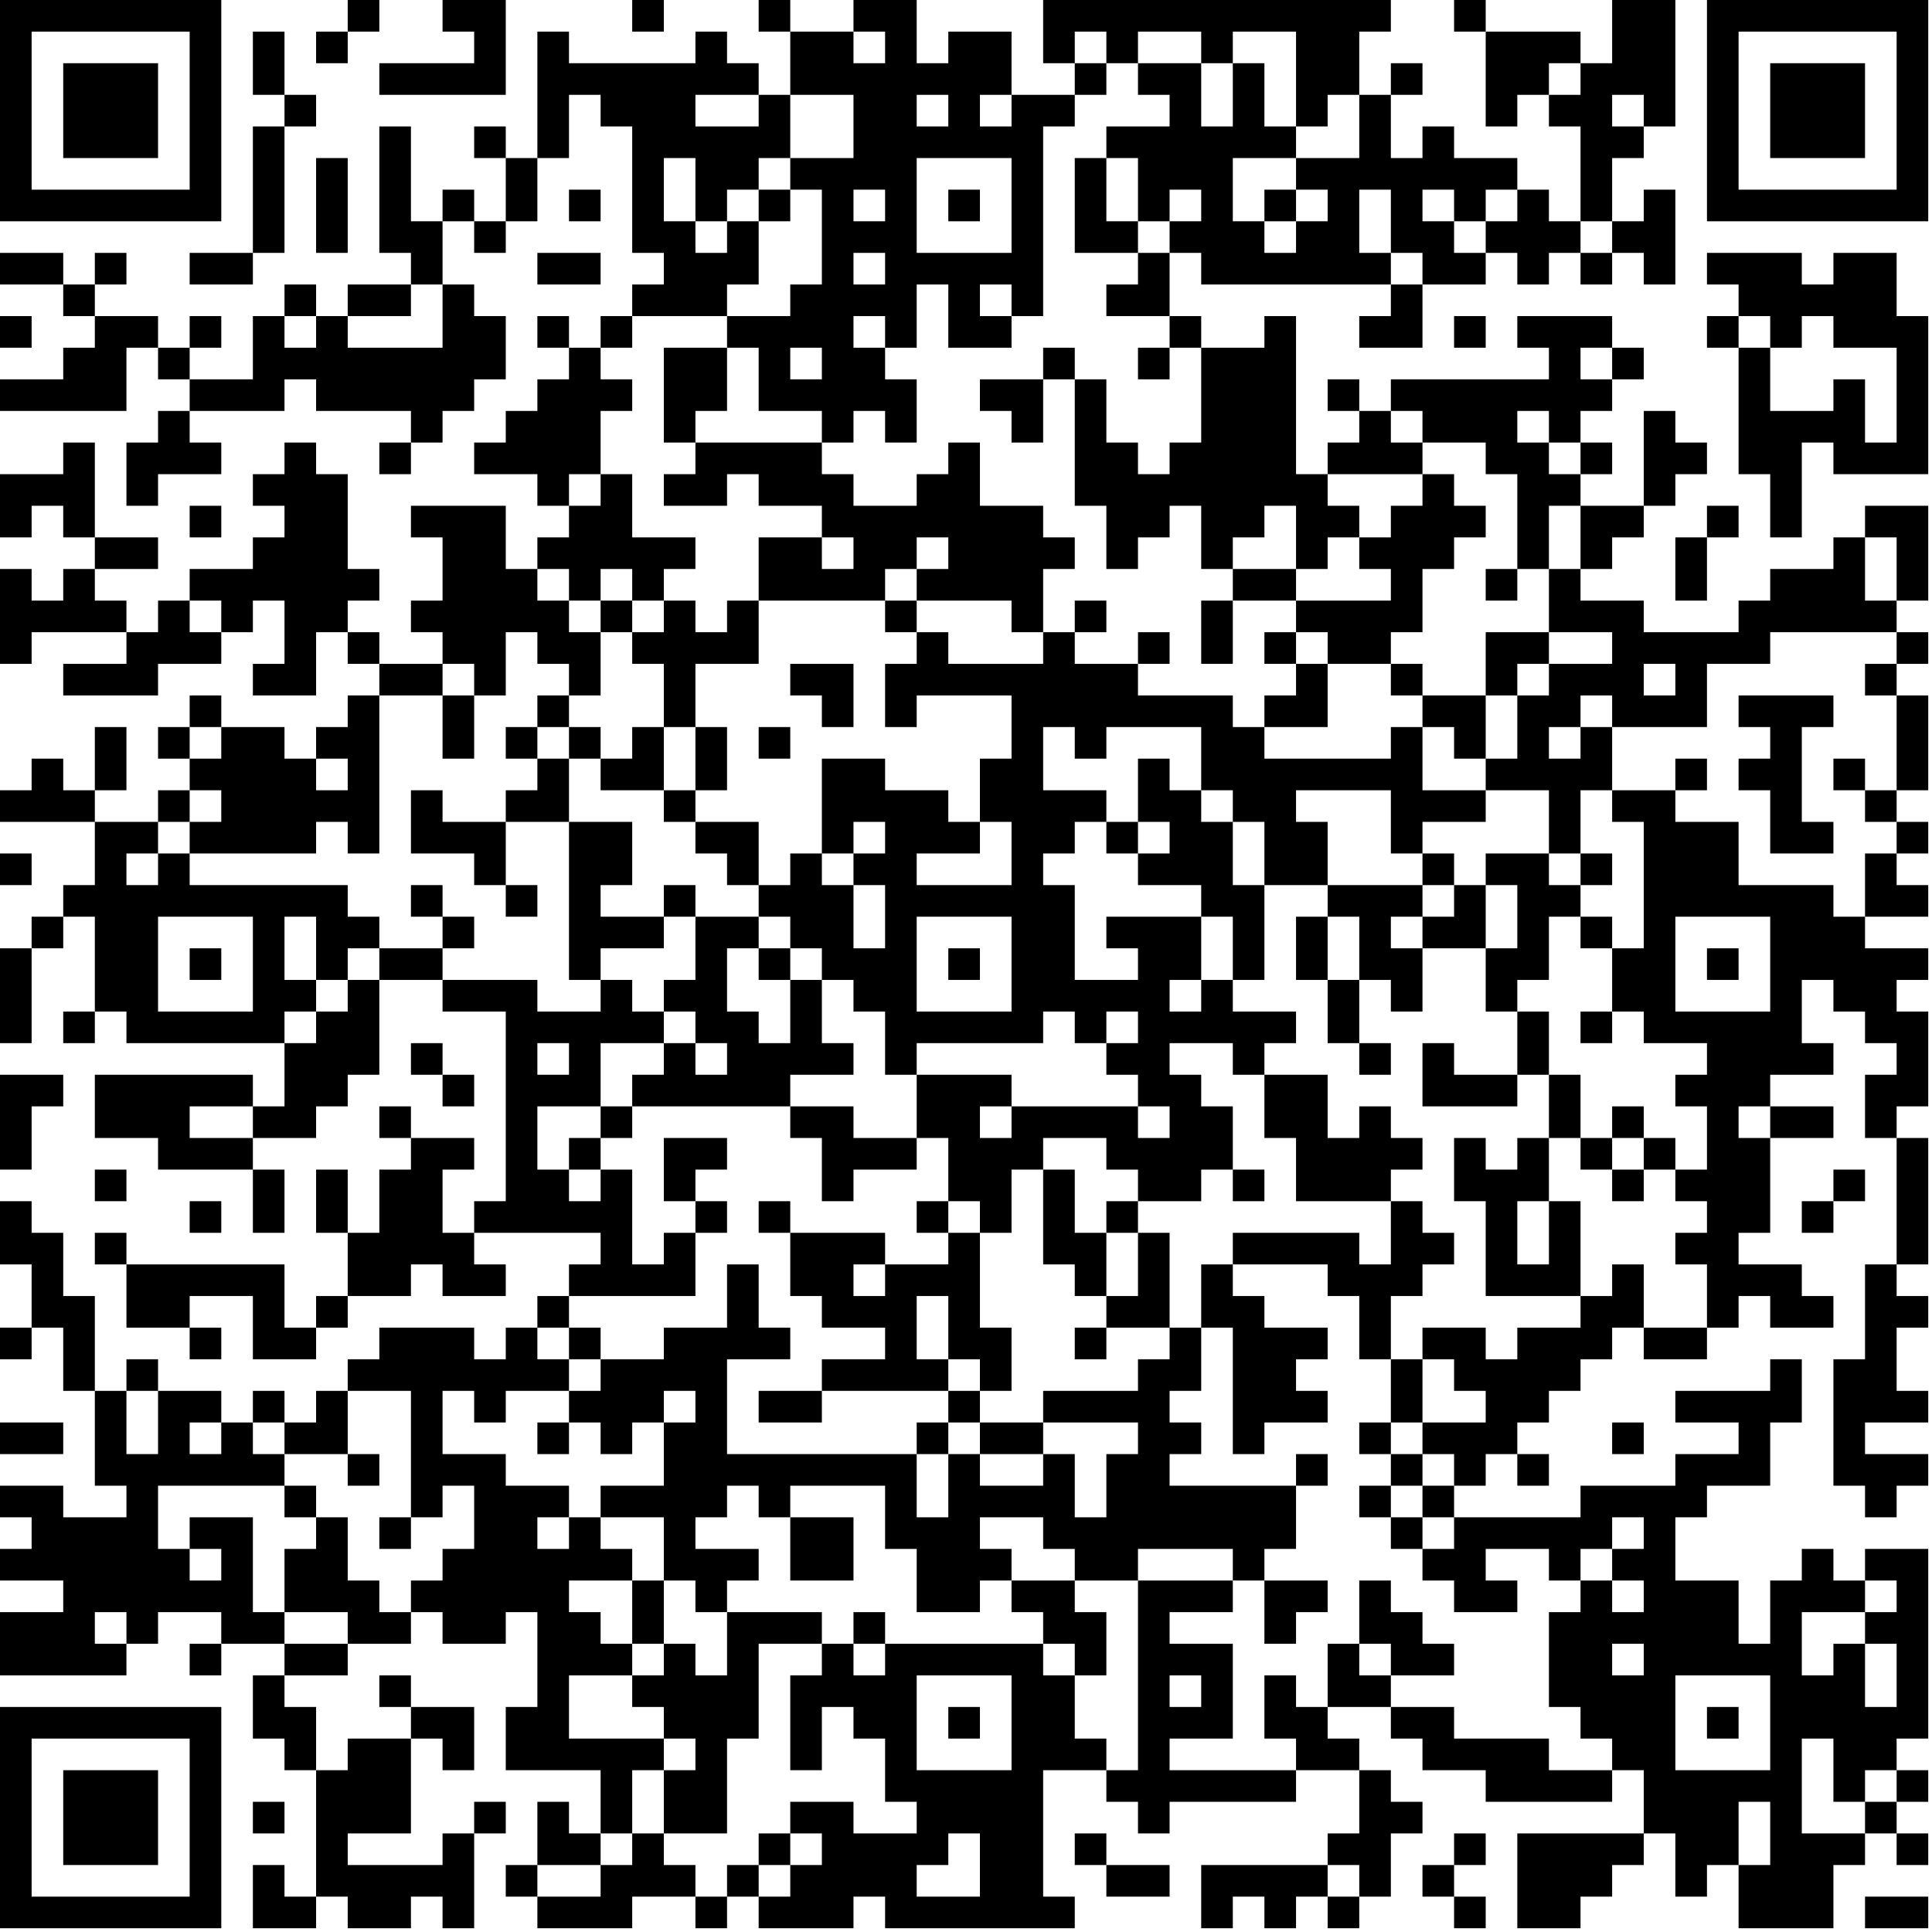 <svg width="231" height="231" viewBox="0 0 231 231" fill="none" xmlns="http://www.w3.org/2000/svg">
<path d="M0 0H3.78V3.78H0V0ZM3.78 0H7.559V3.78H3.78V0ZM7.559 0H11.339V3.78H7.559V0ZM11.339 0H15.118V3.78H11.339V0ZM15.118 0H18.898V3.78H15.118V0ZM18.898 0H22.677V3.78H18.898V0ZM22.677 0H26.457V3.78H22.677V0ZM41.575 0H45.354V3.78H41.575V0ZM52.913 0H56.693V3.78H52.913V0ZM56.693 0H60.472V3.78H56.693V0ZM75.591 0H79.37V3.78H75.591V0ZM90.709 0H94.488V3.78H90.709V0ZM102.047 0H105.827V3.78H102.047V0ZM105.827 0H109.606V3.78H105.827V0ZM124.724 0H128.504V3.78H124.724V0ZM128.504 0H132.283V3.78H128.504V0ZM132.283 0H136.063V3.78H132.283V0ZM136.063 0H139.843V3.78H136.063V0ZM139.843 0H143.622V3.78H139.843V0ZM143.622 0H147.402V3.78H143.622V0ZM147.402 0H151.181V3.78H147.402V0ZM151.181 0H154.961V3.78H151.181V0ZM154.961 0H158.74V3.78H154.961V0ZM158.74 0H162.52V3.78H158.74V0ZM162.52 0H166.299V3.78H162.52V0ZM173.858 0H177.638V3.78H173.858V0ZM192.756 0H196.535V3.78H192.756V0ZM196.535 0H200.315V3.78H196.535V0ZM204.094 0H207.874V3.78H204.094V0ZM207.874 0H211.654V3.78H207.874V0ZM211.654 0H215.433V3.78H211.654V0ZM215.433 0H219.213V3.78H215.433V0ZM219.213 0H222.992V3.78H219.213V0ZM222.992 0H226.772V3.78H222.992V0ZM226.772 0H230.551V3.78H226.772V0ZM0 3.78H3.78V7.559H0V3.78ZM22.677 3.78H26.457V7.559H22.677V3.78ZM30.236 3.78H34.016V7.559H30.236V3.78ZM37.795 3.78H41.575V7.559H37.795V3.78ZM56.693 3.78H60.472V7.559H56.693V3.78ZM64.252 3.78H68.031V7.559H64.252V3.78ZM83.15 3.78H86.929V7.559H83.15V3.78ZM94.488 3.78H98.268V7.559H94.488V3.78ZM98.268 3.78H102.047V7.559H98.268V3.78ZM105.827 3.78H109.606V7.559H105.827V3.78ZM113.386 3.78H117.165V7.559H113.386V3.78ZM117.165 3.78H120.945V7.559H117.165V3.78ZM124.724 3.78H128.504V7.559H124.724V3.78ZM132.283 3.78H136.063V7.559H132.283V3.78ZM143.622 3.78H147.402V7.559H143.622V3.78ZM154.961 3.78H158.74V7.559H154.961V3.78ZM158.74 3.78H162.52V7.559H158.74V3.78ZM177.638 3.78H181.417V7.559H177.638V3.78ZM181.417 3.78H185.197V7.559H181.417V3.78ZM185.197 3.78H188.976V7.559H185.197V3.78ZM192.756 3.78H196.535V7.559H192.756V3.78ZM196.535 3.78H200.315V7.559H196.535V3.78ZM204.094 3.78H207.874V7.559H204.094V3.78ZM226.772 3.78H230.551V7.559H226.772V3.78ZM0 7.559H3.78V11.339H0V7.559ZM7.559 7.559H11.339V11.339H7.559V7.559ZM11.339 7.559H15.118V11.339H11.339V7.559ZM15.118 7.559H18.898V11.339H15.118V7.559ZM22.677 7.559H26.457V11.339H22.677V7.559ZM30.236 7.559H34.016V11.339H30.236V7.559ZM45.354 7.559H49.134V11.339H45.354V7.559ZM49.134 7.559H52.913V11.339H49.134V7.559ZM52.913 7.559H56.693V11.339H52.913V7.559ZM56.693 7.559H60.472V11.339H56.693V7.559ZM64.252 7.559H68.031V11.339H64.252V7.559ZM68.031 7.559H71.811V11.339H68.031V7.559ZM71.811 7.559H75.591V11.339H71.811V7.559ZM75.591 7.559H79.37V11.339H75.591V7.559ZM79.37 7.559H83.15V11.339H79.37V7.559ZM83.15 7.559H86.929V11.339H83.15V7.559ZM86.929 7.559H90.709V11.339H86.929V7.559ZM94.488 7.559H98.268V11.339H94.488V7.559ZM98.268 7.559H102.047V11.339H98.268V7.559ZM102.047 7.559H105.827V11.339H102.047V7.559ZM105.827 7.559H109.606V11.339H105.827V7.559ZM109.606 7.559H113.386V11.339H109.606V7.559ZM113.386 7.559H117.165V11.339H113.386V7.559ZM117.165 7.559H120.945V11.339H117.165V7.559ZM128.504 7.559H132.283V11.339H128.504V7.559ZM136.063 7.559H139.843V11.339H136.063V7.559ZM139.843 7.559H143.622V11.339H139.843V7.559ZM147.402 7.559H151.181V11.339H147.402V7.559ZM154.961 7.559H158.74V11.339H154.961V7.559ZM158.74 7.559H162.52V11.339H158.74V7.559ZM166.299 7.559H170.079V11.339H166.299V7.559ZM177.638 7.559H181.417V11.339H177.638V7.559ZM181.417 7.559H185.197V11.339H181.417V7.559ZM188.976 7.559H192.756V11.339H188.976V7.559ZM192.756 7.559H196.535V11.339H192.756V7.559ZM196.535 7.559H200.315V11.339H196.535V7.559ZM204.094 7.559H207.874V11.339H204.094V7.559ZM211.654 7.559H215.433V11.339H211.654V7.559ZM215.433 7.559H219.213V11.339H215.433V7.559ZM219.213 7.559H222.992V11.339H219.213V7.559ZM226.772 7.559H230.551V11.339H226.772V7.559ZM0 11.339H3.78V15.118H0V11.339ZM7.559 11.339H11.339V15.118H7.559V11.339ZM11.339 11.339H15.118V15.118H11.339V11.339ZM15.118 11.339H18.898V15.118H15.118V11.339ZM22.677 11.339H26.457V15.118H22.677V11.339ZM34.016 11.339H37.795V15.118H34.016V11.339ZM64.252 11.339H68.031V15.118H64.252V11.339ZM71.811 11.339H75.591V15.118H71.811V11.339ZM75.591 11.339H79.37V15.118H75.591V11.339ZM79.37 11.339H83.15V15.118H79.37V11.339ZM90.709 11.339H94.488V15.118H90.709V11.339ZM102.047 11.339H105.827V15.118H102.047V11.339ZM105.827 11.339H109.606V15.118H105.827V11.339ZM113.386 11.339H117.165V15.118H113.386V11.339ZM120.945 11.339H124.724V15.118H120.945V11.339ZM124.724 11.339H128.504V15.118H124.724V11.339ZM139.843 11.339H143.622V15.118H139.843V11.339ZM147.402 11.339H151.181V15.118H147.402V11.339ZM154.961 11.339H158.74V15.118H154.961V11.339ZM162.52 11.339H166.299V15.118H162.52V11.339ZM177.638 11.339H181.417V15.118H177.638V11.339ZM185.197 11.339H188.976V15.118H185.197V11.339ZM188.976 11.339H192.756V15.118H188.976V11.339ZM196.535 11.339H200.315V15.118H196.535V11.339ZM204.094 11.339H207.874V15.118H204.094V11.339ZM211.654 11.339H215.433V15.118H211.654V11.339ZM215.433 11.339H219.213V15.118H215.433V11.339ZM219.213 11.339H222.992V15.118H219.213V11.339ZM226.772 11.339H230.551V15.118H226.772V11.339ZM0 15.118H3.78V18.898H0V15.118ZM7.559 15.118H11.339V18.898H7.559V15.118ZM11.339 15.118H15.118V18.898H11.339V15.118ZM15.118 15.118H18.898V18.898H15.118V15.118ZM22.677 15.118H26.457V18.898H22.677V15.118ZM30.236 15.118H34.016V18.898H30.236V15.118ZM45.354 15.118H49.134V18.898H45.354V15.118ZM56.693 15.118H60.472V18.898H56.693V15.118ZM64.252 15.118H68.031V18.898H64.252V15.118ZM75.591 15.118H79.37V18.898H75.591V15.118ZM79.37 15.118H83.15V18.898H79.37V15.118ZM83.15 15.118H86.929V18.898H83.15V15.118ZM86.929 15.118H90.709V18.898H86.929V15.118ZM90.709 15.118H94.488V18.898H90.709V15.118ZM102.047 15.118H105.827V18.898H102.047V15.118ZM105.827 15.118H109.606V18.898H105.827V15.118ZM109.606 15.118H113.386V18.898H109.606V15.118ZM113.386 15.118H117.165V18.898H113.386V15.118ZM117.165 15.118H120.945V18.898H117.165V15.118ZM120.945 15.118H124.724V18.898H120.945V15.118ZM132.283 15.118H136.063V18.898H132.283V15.118ZM136.063 15.118H139.843V18.898H136.063V15.118ZM139.843 15.118H143.622V18.898H139.843V15.118ZM143.622 15.118H147.402V18.898H143.622V15.118ZM147.402 15.118H151.181V18.898H147.402V15.118ZM151.181 15.118H154.961V18.898H151.181V15.118ZM162.52 15.118H166.299V18.898H162.52V15.118ZM170.079 15.118H173.858V18.898H170.079V15.118ZM188.976 15.118H192.756V18.898H188.976V15.118ZM192.756 15.118H196.535V18.898H192.756V15.118ZM204.094 15.118H207.874V18.898H204.094V15.118ZM211.654 15.118H215.433V18.898H211.654V15.118ZM215.433 15.118H219.213V18.898H215.433V15.118ZM219.213 15.118H222.992V18.898H219.213V15.118ZM226.772 15.118H230.551V18.898H226.772V15.118ZM0 18.898H3.78V22.677H0V18.898ZM22.677 18.898H26.457V22.677H22.677V18.898ZM30.236 18.898H34.016V22.677H30.236V18.898ZM37.795 18.898H41.575V22.677H37.795V18.898ZM45.354 18.898H49.134V22.677H45.354V18.898ZM60.472 18.898H64.252V22.677H60.472V18.898ZM75.591 18.898H79.37V22.677H75.591V18.898ZM83.15 18.898H86.929V22.677H83.15V18.898ZM86.929 18.898H90.709V22.677H86.929V18.898ZM94.488 18.898H98.268V22.677H94.488V18.898ZM98.268 18.898H102.047V22.677H98.268V18.898ZM102.047 18.898H105.827V22.677H102.047V18.898ZM105.827 18.898H109.606V22.677H105.827V18.898ZM120.945 18.898H124.724V22.677H120.945V18.898ZM128.504 18.898H132.283V22.677H128.504V18.898ZM136.063 18.898H139.843V22.677H136.063V18.898ZM139.843 18.898H143.622V22.677H139.843V18.898ZM143.622 18.898H147.402V22.677H143.622V18.898ZM154.961 18.898H158.74V22.677H154.961V18.898ZM158.74 18.898H162.52V22.677H158.74V18.898ZM162.52 18.898H166.299V22.677H162.52V18.898ZM166.299 18.898H170.079V22.677H166.299V18.898ZM170.079 18.898H173.858V22.677H170.079V18.898ZM173.858 18.898H177.638V22.677H173.858V18.898ZM177.638 18.898H181.417V22.677H177.638V18.898ZM188.976 18.898H192.756V22.677H188.976V18.898ZM204.094 18.898H207.874V22.677H204.094V18.898ZM226.772 18.898H230.551V22.677H226.772V18.898ZM0 22.677H3.78V26.457H0V22.677ZM3.78 22.677H7.559V26.457H3.78V22.677ZM7.559 22.677H11.339V26.457H7.559V22.677ZM11.339 22.677H15.118V26.457H11.339V22.677ZM15.118 22.677H18.898V26.457H15.118V22.677ZM18.898 22.677H22.677V26.457H18.898V22.677ZM22.677 22.677H26.457V26.457H22.677V22.677ZM30.236 22.677H34.016V26.457H30.236V22.677ZM37.795 22.677H41.575V26.457H37.795V22.677ZM45.354 22.677H49.134V26.457H45.354V22.677ZM52.913 22.677H56.693V26.457H52.913V22.677ZM60.472 22.677H64.252V26.457H60.472V22.677ZM68.031 22.677H71.811V26.457H68.031V22.677ZM75.591 22.677H79.37V26.457H75.591V22.677ZM83.15 22.677H86.929V26.457H83.15V22.677ZM90.709 22.677H94.488V26.457H90.709V22.677ZM98.268 22.677H102.047V26.457H98.268V22.677ZM105.827 22.677H109.606V26.457H105.827V22.677ZM113.386 22.677H117.165V26.457H113.386V22.677ZM120.945 22.677H124.724V26.457H120.945V22.677ZM128.504 22.677H132.283V26.457H128.504V22.677ZM136.063 22.677H139.843V26.457H136.063V22.677ZM143.622 22.677H147.402V26.457H143.622V22.677ZM151.181 22.677H154.961V26.457H151.181V22.677ZM158.74 22.677H162.52V26.457H158.74V22.677ZM166.299 22.677H170.079V26.457H166.299V22.677ZM173.858 22.677H177.638V26.457H173.858V22.677ZM181.417 22.677H185.197V26.457H181.417V22.677ZM188.976 22.677H192.756V26.457H188.976V22.677ZM196.535 22.677H200.315V26.457H196.535V22.677ZM204.094 22.677H207.874V26.457H204.094V22.677ZM207.874 22.677H211.654V26.457H207.874V22.677ZM211.654 22.677H215.433V26.457H211.654V22.677ZM215.433 22.677H219.213V26.457H215.433V22.677ZM219.213 22.677H222.992V26.457H219.213V22.677ZM222.992 22.677H226.772V26.457H222.992V22.677ZM226.772 22.677H230.551V26.457H226.772V22.677ZM30.236 26.457H34.016V30.236H30.236V26.457ZM37.795 26.457H41.575V30.236H37.795V26.457ZM45.354 26.457H49.134V30.236H45.354V26.457ZM49.134 26.457H52.913V30.236H49.134V26.457ZM56.693 26.457H60.472V30.236H56.693V26.457ZM75.591 26.457H79.37V30.236H75.591V26.457ZM79.37 26.457H83.15V30.236H79.37V26.457ZM86.929 26.457H90.709V30.236H86.929V26.457ZM98.268 26.457H102.047V30.236H98.268V26.457ZM102.047 26.457H105.827V30.236H102.047V26.457ZM105.827 26.457H109.606V30.236H105.827V26.457ZM120.945 26.457H124.724V30.236H120.945V26.457ZM128.504 26.457H132.283V30.236H128.504V26.457ZM132.283 26.457H136.063V30.236H132.283V26.457ZM139.843 26.457H143.622V30.236H139.843V26.457ZM143.622 26.457H147.402V30.236H143.622V26.457ZM147.402 26.457H151.181V30.236H147.402V26.457ZM154.961 26.457H158.74V30.236H154.961V26.457ZM158.74 26.457H162.52V30.236H158.74V26.457ZM166.299 26.457H170.079V30.236H166.299V26.457ZM170.079 26.457H173.858V30.236H170.079V26.457ZM177.638 26.457H181.417V30.236H177.638V26.457ZM181.417 26.457H185.197V30.236H181.417V26.457ZM185.197 26.457H188.976V30.236H185.197V26.457ZM192.756 26.457H196.535V30.236H192.756V26.457ZM196.535 26.457H200.315V30.236H196.535V26.457ZM0 30.236H3.78V34.016H0V30.236ZM3.78 30.236H7.559V34.016H3.78V30.236ZM11.339 30.236H15.118V34.016H11.339V30.236ZM22.677 30.236H26.457V34.016H22.677V30.236ZM26.457 30.236H30.236V34.016H26.457V30.236ZM49.134 30.236H52.913V34.016H49.134V30.236ZM64.252 30.236H68.031V34.016H64.252V30.236ZM68.031 30.236H71.811V34.016H68.031V30.236ZM79.37 30.236H83.15V34.016H79.37V30.236ZM83.15 30.236H86.929V34.016H83.15V30.236ZM86.929 30.236H90.709V34.016H86.929V30.236ZM98.268 30.236H102.047V34.016H98.268V30.236ZM105.827 30.236H109.606V34.016H105.827V30.236ZM109.606 30.236H113.386V34.016H109.606V30.236ZM113.386 30.236H117.165V34.016H113.386V30.236ZM117.165 30.236H120.945V34.016H117.165V30.236ZM120.945 30.236H124.724V34.016H120.945V30.236ZM136.063 30.236H139.843V34.016H136.063V30.236ZM143.622 30.236H147.402V34.016H143.622V30.236ZM147.402 30.236H151.181V34.016H147.402V30.236ZM151.181 30.236H154.961V34.016H151.181V30.236ZM154.961 30.236H158.74V34.016H154.961V30.236ZM158.74 30.236H162.52V34.016H158.74V30.236ZM162.52 30.236H166.299V34.016H162.52V30.236ZM170.079 30.236H173.858V34.016H170.079V30.236ZM173.858 30.236H177.638V34.016H173.858V30.236ZM181.417 30.236H185.197V34.016H181.417V30.236ZM188.976 30.236H192.756V34.016H188.976V30.236ZM196.535 30.236H200.315V34.016H196.535V30.236ZM204.094 30.236H207.874V34.016H204.094V30.236ZM207.874 30.236H211.654V34.016H207.874V30.236ZM211.654 30.236H215.433V34.016H211.654V30.236ZM219.213 30.236H222.992V34.016H219.213V30.236ZM222.992 30.236H226.772V34.016H222.992V30.236ZM7.559 34.016H11.339V37.795H7.559V34.016ZM34.016 34.016H37.795V37.795H34.016V34.016ZM41.575 34.016H45.354V37.795H41.575V34.016ZM45.354 34.016H49.134V37.795H45.354V34.016ZM52.913 34.016H56.693V37.795H52.913V34.016ZM75.591 34.016H79.37V37.795H75.591V34.016ZM79.37 34.016H83.15V37.795H79.37V34.016ZM83.15 34.016H86.929V37.795H83.15V34.016ZM94.488 34.016H98.268V37.795H94.488V34.016ZM98.268 34.016H102.047V37.795H98.268V34.016ZM102.047 34.016H105.827V37.795H102.047V34.016ZM105.827 34.016H109.606V37.795H105.827V34.016ZM113.386 34.016H117.165V37.795H113.386V34.016ZM120.945 34.016H124.724V37.795H120.945V34.016ZM132.283 34.016H136.063V37.795H132.283V34.016ZM136.063 34.016H139.843V37.795H136.063V34.016ZM166.299 34.016H170.079V37.795H166.299V34.016ZM207.874 34.016H211.654V37.795H207.874V34.016ZM211.654 34.016H215.433V37.795H211.654V34.016ZM215.433 34.016H219.213V37.795H215.433V34.016ZM219.213 34.016H222.992V37.795H219.213V34.016ZM222.992 34.016H226.772V37.795H222.992V34.016ZM0 37.795H3.78V41.575H0V37.795ZM11.339 37.795H15.118V41.575H11.339V37.795ZM15.118 37.795H18.898V41.575H15.118V37.795ZM22.677 37.795H26.457V41.575H22.677V37.795ZM30.236 37.795H34.016V41.575H30.236V37.795ZM37.795 37.795H41.575V41.575H37.795V37.795ZM52.913 37.795H56.693V41.575H52.913V37.795ZM56.693 37.795H60.472V41.575H56.693V37.795ZM64.252 37.795H68.031V41.575H64.252V37.795ZM71.811 37.795H75.591V41.575H71.811V37.795ZM86.929 37.795H90.709V41.575H86.929V37.795ZM90.709 37.795H94.488V41.575H90.709V37.795ZM94.488 37.795H98.268V41.575H94.488V37.795ZM98.268 37.795H102.047V41.575H98.268V37.795ZM105.827 37.795H109.606V41.575H105.827V37.795ZM113.386 37.795H117.165V41.575H113.386V37.795ZM117.165 37.795H120.945V41.575H117.165V37.795ZM139.843 37.795H143.622V41.575H139.843V37.795ZM151.181 37.795H154.961V41.575H151.181V37.795ZM162.52 37.795H166.299V41.575H162.52V37.795ZM166.299 37.795H170.079V41.575H166.299V37.795ZM173.858 37.795H177.638V41.575H173.858V37.795ZM181.417 37.795H185.197V41.575H181.417V37.795ZM185.197 37.795H188.976V41.575H185.197V37.795ZM188.976 37.795H192.756V41.575H188.976V37.795ZM204.094 37.795H207.874V41.575H204.094V37.795ZM211.654 37.795H215.433V41.575H211.654V37.795ZM219.213 37.795H222.992V41.575H219.213V37.795ZM222.992 37.795H226.772V41.575H222.992V37.795ZM226.772 37.795H230.551V41.575H226.772V37.795ZM7.559 41.575H11.339V45.354H7.559V41.575ZM11.339 41.575H15.118V45.354H11.339V41.575ZM18.898 41.575H22.677V45.354H18.898V41.575ZM30.236 41.575H34.016V45.354H30.236V41.575ZM34.016 41.575H37.795V45.354H34.016V41.575ZM37.795 41.575H41.575V45.354H37.795V41.575ZM41.575 41.575H45.354V45.354H41.575V41.575ZM45.354 41.575H49.134V45.354H45.354V41.575ZM49.134 41.575H52.913V45.354H49.134V41.575ZM52.913 41.575H56.693V45.354H52.913V41.575ZM56.693 41.575H60.472V45.354H56.693V41.575ZM68.031 41.575H71.811V45.354H68.031V41.575ZM79.37 41.575H83.15V45.354H79.37V41.575ZM83.15 41.575H86.929V45.354H83.15V41.575ZM90.709 41.575H94.488V45.354H90.709V41.575ZM98.268 41.575H102.047V45.354H98.268V41.575ZM102.047 41.575H105.827V45.354H102.047V41.575ZM124.724 41.575H128.504V45.354H124.724V41.575ZM136.063 41.575H139.843V45.354H136.063V41.575ZM143.622 41.575H147.402V45.354H143.622V41.575ZM147.402 41.575H151.181V45.354H147.402V41.575ZM151.181 41.575H154.961V45.354H151.181V41.575ZM185.197 41.575H188.976V45.354H185.197V41.575ZM192.756 41.575H196.535V45.354H192.756V41.575ZM207.874 41.575H211.654V45.354H207.874V41.575ZM226.772 41.575H230.551V45.354H226.772V41.575ZM0 45.354H3.78V49.134H0V45.354ZM3.78 45.354H7.559V49.134H3.78V45.354ZM7.559 45.354H11.339V49.134H7.559V45.354ZM11.339 45.354H15.118V49.134H11.339V45.354ZM22.677 45.354H26.457V49.134H22.677V45.354ZM26.457 45.354H30.236V49.134H26.457V45.354ZM30.236 45.354H34.016V49.134H30.236V45.354ZM37.795 45.354H41.575V49.134H37.795V45.354ZM41.575 45.354H45.354V49.134H41.575V45.354ZM45.354 45.354H49.134V49.134H45.354V45.354ZM49.134 45.354H52.913V49.134H49.134V45.354ZM52.913 45.354H56.693V49.134H52.913V45.354ZM64.252 45.354H68.031V49.134H64.252V45.354ZM68.031 45.354H71.811V49.134H68.031V45.354ZM71.811 45.354H75.591V49.134H71.811V45.354ZM79.37 45.354H83.15V49.134H79.37V45.354ZM83.15 45.354H86.929V49.134H83.15V45.354ZM90.709 45.354H94.488V49.134H90.709V45.354ZM94.488 45.354H98.268V49.134H94.488V45.354ZM98.268 45.354H102.047V49.134H98.268V45.354ZM102.047 45.354H105.827V49.134H102.047V45.354ZM105.827 45.354H109.606V49.134H105.827V45.354ZM117.165 45.354H120.945V49.134H117.165V45.354ZM120.945 45.354H124.724V49.134H120.945V45.354ZM128.504 45.354H132.283V49.134H128.504V45.354ZM143.622 45.354H147.402V49.134H143.622V45.354ZM147.402 45.354H151.181V49.134H147.402V45.354ZM151.181 45.354H154.961V49.134H151.181V45.354ZM158.74 45.354H162.52V49.134H158.74V45.354ZM166.299 45.354H170.079V49.134H166.299V45.354ZM170.079 45.354H173.858V49.134H170.079V45.354ZM173.858 45.354H177.638V49.134H173.858V45.354ZM177.638 45.354H181.417V49.134H177.638V45.354ZM181.417 45.354H185.197V49.134H181.417V45.354ZM185.197 45.354H188.976V49.134H185.197V45.354ZM188.976 45.354H192.756V49.134H188.976V45.354ZM207.874 45.354H211.654V49.134H207.874V45.354ZM219.213 45.354H222.992V49.134H219.213V45.354ZM226.772 45.354H230.551V49.134H226.772V45.354ZM18.898 49.134H22.677V52.913H18.898V49.134ZM49.134 49.134H52.913V52.913H49.134V49.134ZM60.472 49.134H64.252V52.913H60.472V49.134ZM64.252 49.134H68.031V52.913H64.252V49.134ZM68.031 49.134H71.811V52.913H68.031V49.134ZM79.37 49.134H83.15V52.913H79.37V49.134ZM98.268 49.134H102.047V52.913H98.268V49.134ZM105.827 49.134H109.606V52.913H105.827V49.134ZM120.945 49.134H124.724V52.913H120.945V49.134ZM128.504 49.134H132.283V52.913H128.504V49.134ZM143.622 49.134H147.402V52.913H143.622V49.134ZM147.402 49.134H151.181V52.913H147.402V49.134ZM151.181 49.134H154.961V52.913H151.181V49.134ZM162.52 49.134H166.299V52.913H162.52V49.134ZM170.079 49.134H173.858V52.913H170.079V49.134ZM173.858 49.134H177.638V52.913H173.858V49.134ZM177.638 49.134H181.417V52.913H177.638V49.134ZM185.197 49.134H188.976V52.913H185.197V49.134ZM196.535 49.134H200.315V52.913H196.535V49.134ZM207.874 49.134H211.654V52.913H207.874V49.134ZM211.654 49.134H215.433V52.913H211.654V49.134ZM215.433 49.134H219.213V52.913H215.433V49.134ZM219.213 49.134H222.992V52.913H219.213V49.134ZM226.772 49.134H230.551V52.913H226.772V49.134ZM7.559 52.913H11.339V56.693H7.559V52.913ZM15.118 52.913H18.898V56.693H15.118V52.913ZM18.898 52.913H22.677V56.693H18.898V52.913ZM22.677 52.913H26.457V56.693H22.677V52.913ZM34.016 52.913H37.795V56.693H34.016V52.913ZM45.354 52.913H49.134V56.693H45.354V52.913ZM56.693 52.913H60.472V56.693H56.693V52.913ZM60.472 52.913H64.252V56.693H60.472V52.913ZM64.252 52.913H68.031V56.693H64.252V52.913ZM68.031 52.913H71.811V56.693H68.031V52.913ZM83.15 52.913H86.929V56.693H83.15V52.913ZM86.929 52.913H90.709V56.693H86.929V52.913ZM90.709 52.913H94.488V56.693H90.709V52.913ZM94.488 52.913H98.268V56.693H94.488V52.913ZM113.386 52.913H117.165V56.693H113.386V52.913ZM128.504 52.913H132.283V56.693H128.504V52.913ZM132.283 52.913H136.063V56.693H132.283V52.913ZM139.843 52.913H143.622V56.693H139.843V52.913ZM143.622 52.913H147.402V56.693H143.622V52.913ZM147.402 52.913H151.181V56.693H147.402V52.913ZM151.181 52.913H154.961V56.693H151.181V52.913ZM158.74 52.913H162.52V56.693H158.74V52.913ZM162.52 52.913H166.299V56.693H162.52V52.913ZM166.299 52.913H170.079V56.693H166.299V52.913ZM177.638 52.913H181.417V56.693H177.638V52.913ZM181.417 52.913H185.197V56.693H181.417V52.913ZM188.976 52.913H192.756V56.693H188.976V52.913ZM196.535 52.913H200.315V56.693H196.535V52.913ZM200.315 52.913H204.094V56.693H200.315V52.913ZM207.874 52.913H211.654V56.693H207.874V52.913ZM211.654 52.913H215.433V56.693H211.654V52.913ZM219.213 52.913H222.992V56.693H219.213V52.913ZM222.992 52.913H226.772V56.693H222.992V52.913ZM226.772 52.913H230.551V56.693H226.772V52.913ZM0 56.693H3.78V60.472H0V56.693ZM3.78 56.693H7.559V60.472H3.78V56.693ZM7.559 56.693H11.339V60.472H7.559V56.693ZM15.118 56.693H18.898V60.472H15.118V56.693ZM30.236 56.693H34.016V60.472H30.236V56.693ZM34.016 56.693H37.795V60.472H34.016V56.693ZM37.795 56.693H41.575V60.472H37.795V56.693ZM64.252 56.693H68.031V60.472H64.252V56.693ZM71.811 56.693H75.591V60.472H71.811V56.693ZM79.37 56.693H83.15V60.472H79.37V56.693ZM83.15 56.693H86.929V60.472H83.15V56.693ZM90.709 56.693H94.488V60.472H90.709V56.693ZM94.488 56.693H98.268V60.472H94.488V56.693ZM98.268 56.693H102.047V60.472H98.268V56.693ZM109.606 56.693H113.386V60.472H109.606V56.693ZM113.386 56.693H117.165V60.472H113.386V56.693ZM128.504 56.693H132.283V60.472H128.504V56.693ZM132.283 56.693H136.063V60.472H132.283V56.693ZM136.063 56.693H139.843V60.472H136.063V56.693ZM139.843 56.693H143.622V60.472H139.843V56.693ZM143.622 56.693H147.402V60.472H143.622V56.693ZM147.402 56.693H151.181V60.472H147.402V56.693ZM151.181 56.693H154.961V60.472H151.181V56.693ZM154.961 56.693H158.74V60.472H154.961V56.693ZM170.079 56.693H173.858V60.472H170.079V56.693ZM181.417 56.693H185.197V60.472H181.417V56.693ZM185.197 56.693H188.976V60.472H185.197V56.693ZM196.535 56.693H200.315V60.472H196.535V56.693ZM211.654 56.693H215.433V60.472H211.654V56.693ZM0 60.472H3.78V64.252H0V60.472ZM7.559 60.472H11.339V64.252H7.559V60.472ZM22.677 60.472H26.457V64.252H22.677V60.472ZM34.016 60.472H37.795V64.252H34.016V60.472ZM37.795 60.472H41.575V64.252H37.795V60.472ZM49.134 60.472H52.913V64.252H49.134V60.472ZM52.913 60.472H56.693V64.252H52.913V60.472ZM56.693 60.472H60.472V64.252H56.693V60.472ZM68.031 60.472H71.811V64.252H68.031V60.472ZM71.811 60.472H75.591V64.252H71.811V60.472ZM98.268 60.472H102.047V64.252H98.268V60.472ZM102.047 60.472H105.827V64.252H102.047V60.472ZM105.827 60.472H109.606V64.252H105.827V60.472ZM109.606 60.472H113.386V64.252H109.606V60.472ZM113.386 60.472H117.165V64.252H113.386V60.472ZM117.165 60.472H120.945V64.252H117.165V60.472ZM120.945 60.472H124.724V64.252H120.945V60.472ZM132.283 60.472H136.063V64.252H132.283V60.472ZM136.063 60.472H139.843V64.252H136.063V60.472ZM143.622 60.472H147.402V64.252H143.622V60.472ZM147.402 60.472H151.181V64.252H147.402V60.472ZM154.961 60.472H158.74V64.252H154.961V60.472ZM158.74 60.472H162.52V64.252H158.74V60.472ZM166.299 60.472H170.079V64.252H166.299V60.472ZM170.079 60.472H173.858V64.252H170.079V60.472ZM173.858 60.472H177.638V64.252H173.858V60.472ZM181.417 60.472H185.197V64.252H181.417V60.472ZM188.976 60.472H192.756V64.252H188.976V60.472ZM192.756 60.472H196.535V64.252H192.756V60.472ZM204.094 60.472H207.874V64.252H204.094V60.472ZM211.654 60.472H215.433V64.252H211.654V60.472ZM222.992 60.472H226.772V64.252H222.992V60.472ZM226.772 60.472H230.551V64.252H226.772V60.472ZM11.339 64.252H15.118V68.031H11.339V64.252ZM15.118 64.252H18.898V68.031H15.118V64.252ZM30.236 64.252H34.016V68.031H30.236V64.252ZM34.016 64.252H37.795V68.031H34.016V64.252ZM37.795 64.252H41.575V68.031H37.795V64.252ZM52.913 64.252H56.693V68.031H52.913V64.252ZM56.693 64.252H60.472V68.031H56.693V64.252ZM64.252 64.252H68.031V68.031H64.252V64.252ZM68.031 64.252H71.811V68.031H68.031V64.252ZM71.811 64.252H75.591V68.031H71.811V64.252ZM75.591 64.252H79.37V68.031H75.591V64.252ZM79.37 64.252H83.15V68.031H79.37V64.252ZM90.709 64.252H94.488V68.031H90.709V64.252ZM94.488 64.252H98.268V68.031H94.488V64.252ZM102.047 64.252H105.827V68.031H102.047V64.252ZM105.827 64.252H109.606V68.031H105.827V64.252ZM113.386 64.252H117.165V68.031H113.386V64.252ZM117.165 64.252H120.945V68.031H117.165V64.252ZM120.945 64.252H124.724V68.031H120.945V64.252ZM124.724 64.252H128.504V68.031H124.724V64.252ZM132.283 64.252H136.063V68.031H132.283V64.252ZM143.622 64.252H147.402V68.031H143.622V64.252ZM154.961 64.252H158.74V68.031H154.961V64.252ZM162.52 64.252H166.299V68.031H162.52V64.252ZM166.299 64.252H170.079V68.031H166.299V64.252ZM170.079 64.252H173.858V68.031H170.079V64.252ZM181.417 64.252H185.197V68.031H181.417V64.252ZM188.976 64.252H192.756V68.031H188.976V64.252ZM200.315 64.252H204.094V68.031H200.315V64.252ZM219.213 64.252H222.992V68.031H219.213V64.252ZM226.772 64.252H230.551V68.031H226.772V64.252ZM0 68.031H3.78V71.811H0V68.031ZM7.559 68.031H11.339V71.811H7.559V68.031ZM22.677 68.031H26.457V71.811H22.677V68.031ZM26.457 68.031H30.236V71.811H26.457V68.031ZM30.236 68.031H34.016V71.811H30.236V68.031ZM34.016 68.031H37.795V71.811H34.016V68.031ZM37.795 68.031H41.575V71.811H37.795V68.031ZM41.575 68.031H45.354V71.811H41.575V68.031ZM52.913 68.031H56.693V71.811H52.913V68.031ZM56.693 68.031H60.472V71.811H56.693V68.031ZM60.472 68.031H64.252V71.811H60.472V68.031ZM68.031 68.031H71.811V71.811H68.031V68.031ZM75.591 68.031H79.37V71.811H75.591V68.031ZM90.709 68.031H94.488V71.811H90.709V68.031ZM94.488 68.031H98.268V71.811H94.488V68.031ZM98.268 68.031H102.047V71.811H98.268V68.031ZM102.047 68.031H105.827V71.811H102.047V68.031ZM109.606 68.031H113.386V71.811H109.606V68.031ZM113.386 68.031H117.165V71.811H113.386V68.031ZM117.165 68.031H120.945V71.811H117.165V68.031ZM120.945 68.031H124.724V71.811H120.945V68.031ZM147.402 68.031H151.181V71.811H147.402V68.031ZM151.181 68.031H154.961V71.811H151.181V68.031ZM166.299 68.031H170.079V71.811H166.299V68.031ZM177.638 68.031H181.417V71.811H177.638V68.031ZM185.197 68.031H188.976V71.811H185.197V68.031ZM200.315 68.031H204.094V71.811H200.315V68.031ZM211.654 68.031H215.433V71.811H211.654V68.031ZM215.433 68.031H219.213V71.811H215.433V68.031ZM219.213 68.031H222.992V71.811H219.213V68.031ZM226.772 68.031H230.551V71.811H226.772V68.031ZM0 71.811H3.78V75.591H0V71.811ZM3.78 71.811H7.559V75.591H3.78V71.811ZM7.559 71.811H11.339V75.591H7.559V71.811ZM11.339 71.811H15.118V75.591H11.339V71.811ZM18.898 71.811H22.677V75.591H18.898V71.811ZM26.457 71.811H30.236V75.591H26.457V71.811ZM34.016 71.811H37.795V75.591H34.016V71.811ZM37.795 71.811H41.575V75.591H37.795V71.811ZM49.134 71.811H52.913V75.591H49.134V71.811ZM52.913 71.811H56.693V75.591H52.913V71.811ZM56.693 71.811H60.472V75.591H56.693V71.811ZM60.472 71.811H64.252V75.591H60.472V71.811ZM64.252 71.811H68.031V75.591H64.252V71.811ZM71.811 71.811H75.591V75.591H71.811V71.811ZM79.37 71.811H83.15V75.591H79.37V71.811ZM86.929 71.811H90.709V75.591H86.929V71.811ZM105.827 71.811H109.606V75.591H105.827V71.811ZM120.945 71.811H124.724V75.591H120.945V71.811ZM128.504 71.811H132.283V75.591H128.504V71.811ZM143.622 71.811H147.402V75.591H143.622V71.811ZM154.961 71.811H158.74V75.591H154.961V71.811ZM158.74 71.811H162.52V75.591H158.74V71.811ZM162.52 71.811H166.299V75.591H162.52V71.811ZM166.299 71.811H170.079V75.591H166.299V71.811ZM185.197 71.811H188.976V75.591H185.197V71.811ZM188.976 71.811H192.756V75.591H188.976V71.811ZM192.756 71.811H196.535V75.591H192.756V71.811ZM207.874 71.811H211.654V75.591H207.874V71.811ZM211.654 71.811H215.433V75.591H211.654V71.811ZM215.433 71.811H219.213V75.591H215.433V71.811ZM219.213 71.811H222.992V75.591H219.213V71.811ZM222.992 71.811H226.772V75.591H222.992V71.811ZM0 75.591H3.78V79.37H0V75.591ZM15.118 75.591H18.898V79.37H15.118V75.591ZM18.898 75.591H22.677V79.37H18.898V75.591ZM22.677 75.591H26.457V79.37H22.677V75.591ZM34.016 75.591H37.795V79.37H34.016V75.591ZM41.575 75.591H45.354V79.37H41.575V75.591ZM52.913 75.591H56.693V79.37H52.913V75.591ZM56.693 75.591H60.472V79.37H56.693V75.591ZM64.252 75.591H68.031V79.37H64.252V75.591ZM68.031 75.591H71.811V79.37H68.031V75.591ZM75.591 75.591H79.37V79.37H75.591V75.591ZM79.37 75.591H83.15V79.37H79.37V75.591ZM83.15 75.591H86.929V79.37H83.15V75.591ZM86.929 75.591H90.709V79.37H86.929V75.591ZM109.606 75.591H113.386V79.37H109.606V75.591ZM124.724 75.591H128.504V79.37H124.724V75.591ZM136.063 75.591H139.843V79.37H136.063V75.591ZM143.622 75.591H147.402V79.37H143.622V75.591ZM151.181 75.591H154.961V79.37H151.181V75.591ZM158.74 75.591H162.52V79.37H158.74V75.591ZM162.52 75.591H166.299V79.37H162.52V75.591ZM177.638 75.591H181.417V79.37H177.638V75.591ZM181.417 75.591H185.197V79.37H181.417V75.591ZM192.756 75.591H196.535V79.37H192.756V75.591ZM196.535 75.591H200.315V79.37H196.535V75.591ZM200.315 75.591H204.094V79.37H200.315V75.591ZM204.094 75.591H207.874V79.37H204.094V75.591ZM207.874 75.591H211.654V79.37H207.874V75.591ZM226.772 75.591H230.551V79.37H226.772V75.591ZM7.559 79.37H11.339V83.15H7.559V79.37ZM11.339 79.37H15.118V83.15H11.339V79.37ZM15.118 79.37H18.898V83.15H15.118V79.37ZM30.236 79.37H34.016V83.15H30.236V79.37ZM34.016 79.37H37.795V83.15H34.016V79.37ZM45.354 79.37H49.134V83.15H45.354V79.37ZM49.134 79.37H52.913V83.15H49.134V79.37ZM56.693 79.37H60.472V83.15H56.693V79.37ZM68.031 79.37H71.811V83.15H68.031V79.37ZM79.37 79.37H83.15V83.15H79.37V79.37ZM94.488 79.37H98.268V83.15H94.488V79.37ZM98.268 79.37H102.047V83.15H98.268V79.37ZM105.827 79.37H109.606V83.15H105.827V79.37ZM109.606 79.37H113.386V83.15H109.606V79.37ZM113.386 79.37H117.165V83.15H113.386V79.37ZM117.165 79.37H120.945V83.15H117.165V79.37ZM120.945 79.37H124.724V83.15H120.945V79.37ZM124.724 79.37H128.504V83.15H124.724V79.37ZM128.504 79.37H132.283V83.15H128.504V79.37ZM132.283 79.37H136.063V83.15H132.283V79.37ZM154.961 79.37H158.74V83.15H154.961V79.37ZM166.299 79.37H170.079V83.15H166.299V79.37ZM177.638 79.37H181.417V83.15H177.638V79.37ZM185.197 79.37H188.976V83.15H185.197V79.37ZM188.976 79.37H192.756V83.15H188.976V79.37ZM192.756 79.37H196.535V83.15H192.756V79.37ZM200.315 79.37H204.094V83.15H200.315V79.37ZM222.992 79.37H226.772V83.15H222.992V79.37ZM22.677 83.15H26.457V86.929H22.677V83.15ZM41.575 83.15H45.354V86.929H41.575V83.15ZM52.913 83.15H56.693V86.929H52.913V83.15ZM64.252 83.15H68.031V86.929H64.252V83.15ZM79.37 83.15H83.15V86.929H79.37V83.15ZM98.268 83.15H102.047V86.929H98.268V83.15ZM105.827 83.15H109.606V86.929H105.827V83.15ZM120.945 83.15H124.724V86.929H120.945V83.15ZM124.724 83.15H128.504V86.929H124.724V83.15ZM128.504 83.15H132.283V86.929H128.504V83.15ZM132.283 83.15H136.063V86.929H132.283V83.15ZM136.063 83.15H139.843V86.929H136.063V83.15ZM139.843 83.15H143.622V86.929H139.843V83.15ZM143.622 83.15H147.402V86.929H143.622V83.15ZM151.181 83.15H154.961V86.929H151.181V83.15ZM154.961 83.15H158.74V86.929H154.961V83.15ZM170.079 83.15H173.858V86.929H170.079V83.15ZM173.858 83.15H177.638V86.929H173.858V83.15ZM181.417 83.15H185.197V86.929H181.417V83.15ZM185.197 83.15H188.976V86.929H185.197V83.15ZM192.756 83.15H196.535V86.929H192.756V83.15ZM196.535 83.15H200.315V86.929H196.535V83.15ZM200.315 83.15H204.094V86.929H200.315V83.15ZM207.874 83.15H211.654V86.929H207.874V83.15ZM211.654 83.15H215.433V86.929H211.654V83.15ZM215.433 83.15H219.213V86.929H215.433V83.15ZM226.772 83.15H230.551V86.929H226.772V83.15ZM11.339 86.929H15.118V90.709H11.339V86.929ZM18.898 86.929H22.677V90.709H18.898V86.929ZM26.457 86.929H30.236V90.709H26.457V86.929ZM30.236 86.929H34.016V90.709H30.236V86.929ZM37.795 86.929H41.575V90.709H37.795V86.929ZM41.575 86.929H45.354V90.709H41.575V86.929ZM52.913 86.929H56.693V90.709H52.913V86.929ZM60.472 86.929H64.252V90.709H60.472V86.929ZM68.031 86.929H71.811V90.709H68.031V86.929ZM75.591 86.929H79.37V90.709H75.591V86.929ZM83.15 86.929H86.929V90.709H83.15V86.929ZM90.709 86.929H94.488V90.709H90.709V86.929ZM120.945 86.929H124.724V90.709H120.945V86.929ZM128.504 86.929H132.283V90.709H128.504V86.929ZM143.622 86.929H147.402V90.709H143.622V86.929ZM147.402 86.929H151.181V90.709H147.402V86.929ZM166.299 86.929H170.079V90.709H166.299V86.929ZM173.858 86.929H177.638V90.709H173.858V86.929ZM181.417 86.929H185.197V90.709H181.417V86.929ZM188.976 86.929H192.756V90.709H188.976V86.929ZM211.654 86.929H215.433V90.709H211.654V86.929ZM226.772 86.929H230.551V90.709H226.772V86.929ZM3.78 90.709H7.559V94.488H3.78V90.709ZM11.339 90.709H15.118V94.488H11.339V90.709ZM22.677 90.709H26.457V94.488H22.677V90.709ZM26.457 90.709H30.236V94.488H26.457V90.709ZM30.236 90.709H34.016V94.488H30.236V90.709ZM34.016 90.709H37.795V94.488H34.016V90.709ZM41.575 90.709H45.354V94.488H41.575V90.709ZM64.252 90.709H68.031V94.488H64.252V90.709ZM71.811 90.709H75.591V94.488H71.811V90.709ZM75.591 90.709H79.37V94.488H75.591V90.709ZM83.15 90.709H86.929V94.488H83.15V90.709ZM98.268 90.709H102.047V94.488H98.268V90.709ZM102.047 90.709H105.827V94.488H102.047V90.709ZM117.165 90.709H120.945V94.488H117.165V90.709ZM120.945 90.709H124.724V94.488H120.945V90.709ZM136.063 90.709H139.843V94.488H136.063V90.709ZM143.622 90.709H147.402V94.488H143.622V90.709ZM147.402 90.709H151.181V94.488H147.402V90.709ZM151.181 90.709H154.961V94.488H151.181V90.709ZM154.961 90.709H158.74V94.488H154.961V90.709ZM158.74 90.709H162.52V94.488H158.74V90.709ZM162.52 90.709H166.299V94.488H162.52V90.709ZM166.299 90.709H170.079V94.488H166.299V90.709ZM177.638 90.709H181.417V94.488H177.638V90.709ZM181.417 90.709H185.197V94.488H181.417V90.709ZM185.197 90.709H188.976V94.488H185.197V90.709ZM188.976 90.709H192.756V94.488H188.976V90.709ZM200.315 90.709H204.094V94.488H200.315V90.709ZM207.874 90.709H211.654V94.488H207.874V90.709ZM211.654 90.709H215.433V94.488H211.654V90.709ZM219.213 90.709H222.992V94.488H219.213V90.709ZM226.772 90.709H230.551V94.488H226.772V90.709ZM0 94.488H3.78V98.268H0V94.488ZM3.78 94.488H7.559V98.268H3.78V94.488ZM7.559 94.488H11.339V98.268H7.559V94.488ZM18.898 94.488H22.677V98.268H18.898V94.488ZM26.457 94.488H30.236V98.268H26.457V94.488ZM30.236 94.488H34.016V98.268H30.236V94.488ZM34.016 94.488H37.795V98.268H34.016V94.488ZM37.795 94.488H41.575V98.268H37.795V94.488ZM41.575 94.488H45.354V98.268H41.575V94.488ZM49.134 94.488H52.913V98.268H49.134V94.488ZM60.472 94.488H64.252V98.268H60.472V94.488ZM64.252 94.488H68.031V98.268H64.252V94.488ZM79.37 94.488H83.15V98.268H79.37V94.488ZM98.268 94.488H102.047V98.268H98.268V94.488ZM102.047 94.488H105.827V98.268H102.047V94.488ZM105.827 94.488H109.606V98.268H105.827V94.488ZM109.606 94.488H113.386V98.268H109.606V94.488ZM117.165 94.488H120.945V98.268H117.165V94.488ZM120.945 94.488H124.724V98.268H120.945V94.488ZM124.724 94.488H128.504V98.268H124.724V94.488ZM128.504 94.488H132.283V98.268H128.504V94.488ZM136.063 94.488H139.843V98.268H136.063V94.488ZM139.843 94.488H143.622V98.268H139.843V94.488ZM147.402 94.488H151.181V98.268H147.402V94.488ZM151.181 94.488H154.961V98.268H151.181V94.488ZM166.299 94.488H170.079V98.268H166.299V94.488ZM170.079 94.488H173.858V98.268H170.079V94.488ZM173.858 94.488H177.638V98.268H173.858V94.488ZM185.197 94.488H188.976V98.268H185.197V94.488ZM192.756 94.488H196.535V98.268H192.756V94.488ZM196.535 94.488H200.315V98.268H196.535V94.488ZM211.654 94.488H215.433V98.268H211.654V94.488ZM222.992 94.488H226.772V98.268H222.992V94.488ZM11.339 98.268H15.118V102.047H11.339V98.268ZM15.118 98.268H18.898V102.047H15.118V98.268ZM22.677 98.268H26.457V102.047H22.677V98.268ZM26.457 98.268H30.236V102.047H26.457V98.268ZM30.236 98.268H34.016V102.047H30.236V98.268ZM34.016 98.268H37.795V102.047H34.016V98.268ZM41.575 98.268H45.354V102.047H41.575V98.268ZM49.134 98.268H52.913V102.047H49.134V98.268ZM52.913 98.268H56.693V102.047H52.913V98.268ZM56.693 98.268H60.472V102.047H56.693V98.268ZM68.031 98.268H71.811V102.047H68.031V98.268ZM71.811 98.268H75.591V102.047H71.811V98.268ZM83.15 98.268H86.929V102.047H83.15V98.268ZM86.929 98.268H90.709V102.047H86.929V98.268ZM98.268 98.268H102.047V102.047H98.268V98.268ZM105.827 98.268H109.606V102.047H105.827V98.268ZM109.606 98.268H113.386V102.047H109.606V98.268ZM113.386 98.268H117.165V102.047H113.386V98.268ZM120.945 98.268H124.724V102.047H120.945V98.268ZM124.724 98.268H128.504V102.047H124.724V98.268ZM132.283 98.268H136.063V102.047H132.283V98.268ZM139.843 98.268H143.622V102.047H139.843V98.268ZM143.622 98.268H147.402V102.047H143.622V98.268ZM151.181 98.268H154.961V102.047H151.181V98.268ZM154.961 98.268H158.74V102.047H154.961V98.268ZM166.299 98.268H170.079V102.047H166.299V98.268ZM185.197 98.268H188.976V102.047H185.197V98.268ZM196.535 98.268H200.315V102.047H196.535V98.268ZM200.315 98.268H204.094V102.047H200.315V98.268ZM204.094 98.268H207.874V102.047H204.094V98.268ZM211.654 98.268H215.433V102.047H211.654V98.268ZM215.433 98.268H219.213V102.047H215.433V98.268ZM226.772 98.268H230.551V102.047H226.772V98.268ZM0 102.047H3.78V105.827H0V102.047ZM11.339 102.047H15.118V105.827H11.339V102.047ZM18.898 102.047H22.677V105.827H18.898V102.047ZM56.693 102.047H60.472V105.827H56.693V102.047ZM68.031 102.047H71.811V105.827H68.031V102.047ZM71.811 102.047H75.591V105.827H71.811V102.047ZM86.929 102.047H90.709V105.827H86.929V102.047ZM94.488 102.047H98.268V105.827H94.488V102.047ZM102.047 102.047H105.827V105.827H102.047V102.047ZM105.827 102.047H109.606V105.827H105.827V102.047ZM120.945 102.047H124.724V105.827H120.945V102.047ZM136.063 102.047H139.843V105.827H136.063V102.047ZM139.843 102.047H143.622V105.827H139.843V102.047ZM143.622 102.047H147.402V105.827H143.622V102.047ZM151.181 102.047H154.961V105.827H151.181V102.047ZM154.961 102.047H158.74V105.827H154.961V102.047ZM170.079 102.047H173.858V105.827H170.079V102.047ZM177.638 102.047H181.417V105.827H177.638V102.047ZM181.417 102.047H185.197V105.827H181.417V102.047ZM188.976 102.047H192.756V105.827H188.976V102.047ZM196.535 102.047H200.315V105.827H196.535V102.047ZM200.315 102.047H204.094V105.827H200.315V102.047ZM204.094 102.047H207.874V105.827H204.094V102.047ZM222.992 102.047H226.772V105.827H222.992V102.047ZM7.559 105.827H11.339V109.606H7.559V105.827ZM11.339 105.827H15.118V109.606H11.339V105.827ZM15.118 105.827H18.898V109.606H15.118V105.827ZM18.898 105.827H22.677V109.606H18.898V105.827ZM22.677 105.827H26.457V109.606H22.677V105.827ZM26.457 105.827H30.236V109.606H26.457V105.827ZM30.236 105.827H34.016V109.606H30.236V105.827ZM34.016 105.827H37.795V109.606H34.016V105.827ZM37.795 105.827H41.575V109.606H37.795V105.827ZM49.134 105.827H52.913V109.606H49.134V105.827ZM60.472 105.827H64.252V109.606H60.472V105.827ZM68.031 105.827H71.811V109.606H68.031V105.827ZM79.37 105.827H83.15V109.606H79.37V105.827ZM90.709 105.827H94.488V109.606H90.709V105.827ZM94.488 105.827H98.268V109.606H94.488V105.827ZM98.268 105.827H102.047V109.606H98.268V105.827ZM105.827 105.827H109.606V109.606H105.827V105.827ZM109.606 105.827H113.386V109.606H109.606V105.827ZM113.386 105.827H117.165V109.606H113.386V105.827ZM117.165 105.827H120.945V109.606H117.165V105.827ZM120.945 105.827H124.724V109.606H120.945V105.827ZM124.724 105.827H128.504V109.606H124.724V105.827ZM143.622 105.827H147.402V109.606H143.622V105.827ZM147.402 105.827H151.181V109.606H147.402V105.827ZM158.74 105.827H162.52V109.606H158.74V105.827ZM162.52 105.827H166.299V109.606H162.52V105.827ZM166.299 105.827H170.079V109.606H166.299V105.827ZM173.858 105.827H177.638V109.606H173.858V105.827ZM181.417 105.827H185.197V109.606H181.417V105.827ZM185.197 105.827H188.976V109.606H185.197V105.827ZM196.535 105.827H200.315V109.606H196.535V105.827ZM200.315 105.827H204.094V109.606H200.315V105.827ZM204.094 105.827H207.874V109.606H204.094V105.827ZM207.874 105.827H211.654V109.606H207.874V105.827ZM211.654 105.827H215.433V109.606H211.654V105.827ZM215.433 105.827H219.213V109.606H215.433V105.827ZM222.992 105.827H226.772V109.606H222.992V105.827ZM226.772 105.827H230.551V109.606H226.772V105.827ZM3.78 109.606H7.559V113.386H3.78V109.606ZM11.339 109.606H15.118V113.386H11.339V109.606ZM15.118 109.606H18.898V113.386H15.118V109.606ZM30.236 109.606H34.016V113.386H30.236V109.606ZM37.795 109.606H41.575V113.386H37.795V109.606ZM41.575 109.606H45.354V113.386H41.575V109.606ZM52.913 109.606H56.693V113.386H52.913V109.606ZM68.031 109.606H71.811V113.386H68.031V109.606ZM71.811 109.606H75.591V113.386H71.811V109.606ZM75.591 109.606H79.37V113.386H75.591V109.606ZM83.15 109.606H86.929V113.386H83.15V109.606ZM86.929 109.606H90.709V113.386H86.929V109.606ZM94.488 109.606H98.268V113.386H94.488V109.606ZM98.268 109.606H102.047V113.386H98.268V109.606ZM105.827 109.606H109.606V113.386H105.827V109.606ZM120.945 109.606H124.724V113.386H120.945V109.606ZM124.724 109.606H128.504V113.386H124.724V109.606ZM132.283 109.606H136.063V113.386H132.283V109.606ZM136.063 109.606H139.843V113.386H136.063V109.606ZM139.843 109.606H143.622V113.386H139.843V109.606ZM147.402 109.606H151.181V113.386H147.402V109.606ZM154.961 109.606H158.74V113.386H154.961V109.606ZM162.52 109.606H166.299V113.386H162.52V109.606ZM170.079 109.606H173.858V113.386H170.079V109.606ZM173.858 109.606H177.638V113.386H173.858V109.606ZM181.417 109.606H185.197V113.386H181.417V109.606ZM188.976 109.606H192.756V113.386H188.976V109.606ZM196.535 109.606H200.315V113.386H196.535V109.606ZM211.654 109.606H215.433V113.386H211.654V109.606ZM215.433 109.606H219.213V113.386H215.433V109.606ZM219.213 109.606H222.992V113.386H219.213V109.606ZM0 113.386H3.78V117.165H0V113.386ZM11.339 113.386H15.118V117.165H11.339V113.386ZM15.118 113.386H18.898V117.165H15.118V113.386ZM22.677 113.386H26.457V117.165H22.677V113.386ZM30.236 113.386H34.016V117.165H30.236V113.386ZM37.795 113.386H41.575V117.165H37.795V113.386ZM45.354 113.386H49.134V117.165H45.354V113.386ZM49.134 113.386H52.913V117.165H49.134V113.386ZM68.031 113.386H71.811V117.165H68.031V113.386ZM83.15 113.386H86.929V117.165H83.15V113.386ZM90.709 113.386H94.488V117.165H90.709V113.386ZM98.268 113.386H102.047V117.165H98.268V113.386ZM102.047 113.386H105.827V117.165H102.047V113.386ZM105.827 113.386H109.606V117.165H105.827V113.386ZM113.386 113.386H117.165V117.165H113.386V113.386ZM120.945 113.386H124.724V117.165H120.945V113.386ZM124.724 113.386H128.504V117.165H124.724V113.386ZM136.063 113.386H139.843V117.165H136.063V113.386ZM139.843 113.386H143.622V117.165H139.843V113.386ZM147.402 113.386H151.181V117.165H147.402V113.386ZM154.961 113.386H158.74V117.165H154.961V113.386ZM162.52 113.386H166.299V117.165H162.52V113.386ZM166.299 113.386H170.079V117.165H166.299V113.386ZM177.638 113.386H181.417V117.165H177.638V113.386ZM181.417 113.386H185.197V117.165H181.417V113.386ZM192.756 113.386H196.535V117.165H192.756V113.386ZM196.535 113.386H200.315V117.165H196.535V113.386ZM204.094 113.386H207.874V117.165H204.094V113.386ZM211.654 113.386H215.433V117.165H211.654V113.386ZM215.433 113.386H219.213V117.165H215.433V113.386ZM219.213 113.386H222.992V117.165H219.213V113.386ZM222.992 113.386H226.772V117.165H222.992V113.386ZM226.772 113.386H230.551V117.165H226.772V113.386ZM0 117.165H3.78V120.945H0V117.165ZM11.339 117.165H15.118V120.945H11.339V117.165ZM15.118 117.165H18.898V120.945H15.118V117.165ZM30.236 117.165H34.016V120.945H30.236V117.165ZM34.016 117.165H37.795V120.945H34.016V117.165ZM41.575 117.165H45.354V120.945H41.575V117.165ZM52.913 117.165H56.693V120.945H52.913V117.165ZM56.693 117.165H60.472V120.945H56.693V117.165ZM60.472 117.165H64.252V120.945H60.472V117.165ZM71.811 117.165H75.591V120.945H71.811V117.165ZM79.37 117.165H83.15V120.945H79.37V117.165ZM83.15 117.165H86.929V120.945H83.15V117.165ZM94.488 117.165H98.268V120.945H94.488V117.165ZM102.047 117.165H105.827V120.945H102.047V117.165ZM105.827 117.165H109.606V120.945H105.827V117.165ZM120.945 117.165H124.724V120.945H120.945V117.165ZM124.724 117.165H128.504V120.945H124.724V117.165ZM128.504 117.165H132.283V120.945H128.504V117.165ZM132.283 117.165H136.063V120.945H132.283V117.165ZM136.063 117.165H139.843V120.945H136.063V117.165ZM143.622 117.165H147.402V120.945H143.622V117.165ZM158.74 117.165H162.52V120.945H158.74V117.165ZM166.299 117.165H170.079V120.945H166.299V117.165ZM177.638 117.165H181.417V120.945H177.638V117.165ZM192.756 117.165H196.535V120.945H192.756V117.165ZM196.535 117.165H200.315V120.945H196.535V117.165ZM211.654 117.165H215.433V120.945H211.654V117.165ZM219.213 117.165H222.992V120.945H219.213V117.165ZM222.992 117.165H226.772V120.945H222.992V117.165ZM0 120.945H3.78V124.724H0V120.945ZM7.559 120.945H11.339V124.724H7.559V120.945ZM15.118 120.945H18.898V124.724H15.118V120.945ZM18.898 120.945H22.677V124.724H18.898V120.945ZM22.677 120.945H26.457V124.724H22.677V120.945ZM26.457 120.945H30.236V124.724H26.457V120.945ZM30.236 120.945H34.016V124.724H30.236V120.945ZM37.795 120.945H41.575V124.724H37.795V120.945ZM41.575 120.945H45.354V124.724H41.575V120.945ZM60.472 120.945H64.252V124.724H60.472V120.945ZM64.252 120.945H68.031V124.724H64.252V120.945ZM68.031 120.945H71.811V124.724H68.031V120.945ZM71.811 120.945H75.591V124.724H71.811V120.945ZM75.591 120.945H79.37V124.724H75.591V120.945ZM83.15 120.945H86.929V124.724H83.15V120.945ZM86.929 120.945H90.709V124.724H86.929V120.945ZM94.488 120.945H98.268V124.724H94.488V120.945ZM105.827 120.945H109.606V124.724H105.827V120.945ZM109.606 120.945H113.386V124.724H109.606V120.945ZM113.386 120.945H117.165V124.724H113.386V120.945ZM117.165 120.945H120.945V124.724H117.165V120.945ZM120.945 120.945H124.724V124.724H120.945V120.945ZM128.504 120.945H132.283V124.724H128.504V120.945ZM136.063 120.945H139.843V124.724H136.063V120.945ZM139.843 120.945H143.622V124.724H139.843V120.945ZM143.622 120.945H147.402V124.724H143.622V120.945ZM147.402 120.945H151.181V124.724H147.402V120.945ZM151.181 120.945H154.961V124.724H151.181V120.945ZM158.74 120.945H162.52V124.724H158.74V120.945ZM181.417 120.945H185.197V124.724H181.417V120.945ZM188.976 120.945H192.756V124.724H188.976V120.945ZM196.535 120.945H200.315V124.724H196.535V120.945ZM200.315 120.945H204.094V124.724H200.315V120.945ZM204.094 120.945H207.874V124.724H204.094V120.945ZM207.874 120.945H211.654V124.724H207.874V120.945ZM211.654 120.945H215.433V124.724H211.654V120.945ZM222.992 120.945H226.772V124.724H222.992V120.945ZM226.772 120.945H230.551V124.724H226.772V120.945ZM34.016 124.724H37.795V128.504H34.016V124.724ZM37.795 124.724H41.575V128.504H37.795V124.724ZM41.575 124.724H45.354V128.504H41.575V124.724ZM49.134 124.724H52.913V128.504H49.134V124.724ZM60.472 124.724H64.252V128.504H60.472V124.724ZM68.031 124.724H71.811V128.504H68.031V124.724ZM79.37 124.724H83.15V128.504H79.37V124.724ZM86.929 124.724H90.709V128.504H86.929V124.724ZM90.709 124.724H94.488V128.504H90.709V124.724ZM94.488 124.724H98.268V128.504H94.488V124.724ZM98.268 124.724H102.047V128.504H98.268V124.724ZM105.827 124.724H109.606V128.504H105.827V124.724ZM132.283 124.724H136.063V128.504H132.283V124.724ZM136.063 124.724H139.843V128.504H136.063V124.724ZM147.402 124.724H151.181V128.504H147.402V124.724ZM162.52 124.724H166.299V128.504H162.52V124.724ZM170.079 124.724H173.858V128.504H170.079V124.724ZM181.417 124.724H185.197V128.504H181.417V124.724ZM204.094 124.724H207.874V128.504H204.094V124.724ZM207.874 124.724H211.654V128.504H207.874V124.724ZM211.654 124.724H215.433V128.504H211.654V124.724ZM215.433 124.724H219.213V128.504H215.433V124.724ZM226.772 124.724H230.551V128.504H226.772V124.724ZM0 128.504H3.78V132.283H0V128.504ZM3.78 128.504H7.559V132.283H3.78V128.504ZM11.339 128.504H15.118V132.283H11.339V128.504ZM15.118 128.504H18.898V132.283H15.118V128.504ZM18.898 128.504H22.677V132.283H18.898V128.504ZM22.677 128.504H26.457V132.283H22.677V128.504ZM26.457 128.504H30.236V132.283H26.457V128.504ZM34.016 128.504H37.795V132.283H34.016V128.504ZM37.795 128.504H41.575V132.283H37.795V128.504ZM52.913 128.504H56.693V132.283H52.913V128.504ZM60.472 128.504H64.252V132.283H60.472V128.504ZM64.252 128.504H68.031V132.283H64.252V128.504ZM68.031 128.504H71.811V132.283H68.031V128.504ZM75.591 128.504H79.37V132.283H75.591V128.504ZM79.37 128.504H83.15V132.283H79.37V128.504ZM83.15 128.504H86.929V132.283H83.15V128.504ZM86.929 128.504H90.709V132.283H86.929V128.504ZM90.709 128.504H94.488V132.283H90.709V128.504ZM109.606 128.504H113.386V132.283H109.606V128.504ZM113.386 128.504H117.165V132.283H113.386V128.504ZM117.165 128.504H120.945V132.283H117.165V128.504ZM136.063 128.504H139.843V132.283H136.063V128.504ZM139.843 128.504H143.622V132.283H139.843V128.504ZM151.181 128.504H154.961V132.283H151.181V128.504ZM154.961 128.504H158.74V132.283H154.961V128.504ZM170.079 128.504H173.858V132.283H170.079V128.504ZM173.858 128.504H177.638V132.283H173.858V128.504ZM177.638 128.504H181.417V132.283H177.638V128.504ZM185.197 128.504H188.976V132.283H185.197V128.504ZM200.315 128.504H204.094V132.283H200.315V128.504ZM204.094 128.504H207.874V132.283H204.094V128.504ZM207.874 128.504H211.654V132.283H207.874V128.504ZM222.992 128.504H226.772V132.283H222.992V128.504ZM226.772 128.504H230.551V132.283H226.772V128.504ZM0 132.283H3.78V136.063H0V132.283ZM11.339 132.283H15.118V136.063H11.339V132.283ZM15.118 132.283H18.898V136.063H15.118V132.283ZM18.898 132.283H22.677V136.063H18.898V132.283ZM30.236 132.283H34.016V136.063H30.236V132.283ZM34.016 132.283H37.795V136.063H34.016V132.283ZM45.354 132.283H49.134V136.063H45.354V132.283ZM60.472 132.283H64.252V136.063H60.472V132.283ZM71.811 132.283H75.591V136.063H71.811V132.283ZM94.488 132.283H98.268V136.063H94.488V132.283ZM98.268 132.283H102.047V136.063H98.268V132.283ZM109.606 132.283H113.386V136.063H109.606V132.283ZM113.386 132.283H117.165V136.063H113.386V132.283ZM120.945 132.283H124.724V136.063H120.945V132.283ZM124.724 132.283H128.504V136.063H124.724V132.283ZM128.504 132.283H132.283V136.063H128.504V132.283ZM132.283 132.283H136.063V136.063H132.283V132.283ZM139.843 132.283H143.622V136.063H139.843V132.283ZM143.622 132.283H147.402V136.063H143.622V132.283ZM151.181 132.283H154.961V136.063H151.181V132.283ZM154.961 132.283H158.74V136.063H154.961V132.283ZM162.52 132.283H166.299V136.063H162.52V132.283ZM185.197 132.283H188.976V136.063H185.197V132.283ZM192.756 132.283H196.535V136.063H192.756V132.283ZM204.094 132.283H207.874V136.063H204.094V132.283ZM211.654 132.283H215.433V136.063H211.654V132.283ZM215.433 132.283H219.213V136.063H215.433V132.283ZM222.992 132.283H226.772V136.063H222.992V132.283ZM0 136.063H3.78V139.843H0V136.063ZM18.898 136.063H22.677V139.843H18.898V136.063ZM22.677 136.063H26.457V139.843H22.677V136.063ZM26.457 136.063H30.236V139.843H26.457V136.063ZM49.134 136.063H52.913V139.843H49.134V136.063ZM52.913 136.063H56.693V139.843H52.913V136.063ZM60.472 136.063H64.252V139.843H60.472V136.063ZM68.031 136.063H71.811V139.843H68.031V136.063ZM79.37 136.063H83.15V139.843H79.37V136.063ZM83.15 136.063H86.929V139.843H83.15V136.063ZM98.268 136.063H102.047V139.843H98.268V136.063ZM102.047 136.063H105.827V139.843H102.047V136.063ZM105.827 136.063H109.606V139.843H105.827V136.063ZM113.386 136.063H117.165V139.843H113.386V136.063ZM117.165 136.063H120.945V139.843H117.165V136.063ZM120.945 136.063H124.724V139.843H120.945V136.063ZM132.283 136.063H136.063V139.843H132.283V136.063ZM136.063 136.063H139.843V139.843H136.063V136.063ZM139.843 136.063H143.622V139.843H139.843V136.063ZM143.622 136.063H147.402V139.843H143.622V136.063ZM154.961 136.063H158.74V139.843H154.961V136.063ZM158.74 136.063H162.52V139.843H158.74V136.063ZM162.52 136.063H166.299V139.843H162.52V136.063ZM166.299 136.063H170.079V139.843H166.299V136.063ZM173.858 136.063H177.638V139.843H173.858V136.063ZM181.417 136.063H185.197V139.843H181.417V136.063ZM188.976 136.063H192.756V139.843H188.976V136.063ZM196.535 136.063H200.315V139.843H196.535V136.063ZM204.094 136.063H207.874V139.843H204.094V136.063ZM207.874 136.063H211.654V139.843H207.874V136.063ZM226.772 136.063H230.551V139.843H226.772V136.063ZM11.339 139.843H15.118V143.622H11.339V139.843ZM30.236 139.843H34.016V143.622H30.236V139.843ZM37.795 139.843H41.575V143.622H37.795V139.843ZM45.354 139.843H49.134V143.622H45.354V139.843ZM49.134 139.843H52.913V143.622H49.134V139.843ZM60.472 139.843H64.252V143.622H60.472V139.843ZM64.252 139.843H68.031V143.622H64.252V139.843ZM71.811 139.843H75.591V143.622H71.811V139.843ZM79.37 139.843H83.15V143.622H79.37V139.843ZM98.268 139.843H102.047V143.622H98.268V139.843ZM113.386 139.843H117.165V143.622H113.386V139.843ZM117.165 139.843H120.945V143.622H117.165V139.843ZM124.724 139.843H128.504V143.622H124.724V139.843ZM136.063 139.843H139.843V143.622H136.063V139.843ZM139.843 139.843H143.622V143.622H139.843V139.843ZM147.402 139.843H151.181V143.622H147.402V139.843ZM154.961 139.843H158.74V143.622H154.961V139.843ZM158.74 139.843H162.52V143.622H158.74V139.843ZM162.52 139.843H166.299V143.622H162.52V139.843ZM173.858 139.843H177.638V143.622H173.858V139.843ZM177.638 139.843H181.417V143.622H177.638V139.843ZM181.417 139.843H185.197V143.622H181.417V139.843ZM192.756 139.843H196.535V143.622H192.756V139.843ZM200.315 139.843H204.094V143.622H200.315V139.843ZM204.094 139.843H207.874V143.622H204.094V139.843ZM207.874 139.843H211.654V143.622H207.874V139.843ZM219.213 139.843H222.992V143.622H219.213V139.843ZM226.772 139.843H230.551V143.622H226.772V139.843ZM0 143.622H3.78V147.402H0V143.622ZM22.677 143.622H26.457V147.402H22.677V143.622ZM30.236 143.622H34.016V147.402H30.236V143.622ZM37.795 143.622H41.575V147.402H37.795V143.622ZM45.354 143.622H49.134V147.402H45.354V143.622ZM49.134 143.622H52.913V147.402H49.134V143.622ZM56.693 143.622H60.472V147.402H56.693V143.622ZM60.472 143.622H64.252V147.402H60.472V143.622ZM64.252 143.622H68.031V147.402H64.252V143.622ZM68.031 143.622H71.811V147.402H68.031V143.622ZM71.811 143.622H75.591V147.402H71.811V143.622ZM83.15 143.622H86.929V147.402H83.15V143.622ZM90.709 143.622H94.488V147.402H90.709V143.622ZM109.606 143.622H113.386V147.402H109.606V143.622ZM117.165 143.622H120.945V147.402H117.165V143.622ZM124.724 143.622H128.504V147.402H124.724V143.622ZM132.283 143.622H136.063V147.402H132.283V143.622ZM166.299 143.622H170.079V147.402H166.299V143.622ZM177.638 143.622H181.417V147.402H177.638V143.622ZM185.197 143.622H188.976V147.402H185.197V143.622ZM204.094 143.622H207.874V147.402H204.094V143.622ZM207.874 143.622H211.654V147.402H207.874V143.622ZM215.433 143.622H219.213V147.402H215.433V143.622ZM226.772 143.622H230.551V147.402H226.772V143.622ZM0 147.402H3.78V151.181H0V147.402ZM3.78 147.402H7.559V151.181H3.78V147.402ZM11.339 147.402H15.118V151.181H11.339V147.402ZM41.575 147.402H45.354V151.181H41.575V147.402ZM45.354 147.402H49.134V151.181H45.354V147.402ZM49.134 147.402H52.913V151.181H49.134V147.402ZM52.913 147.402H56.693V151.181H52.913V147.402ZM71.811 147.402H75.591V151.181H71.811V147.402ZM79.37 147.402H83.15V151.181H79.37V147.402ZM94.488 147.402H98.268V151.181H94.488V147.402ZM98.268 147.402H102.047V151.181H98.268V147.402ZM102.047 147.402H105.827V151.181H102.047V147.402ZM113.386 147.402H117.165V151.181H113.386V147.402ZM124.724 147.402H128.504V151.181H124.724V147.402ZM128.504 147.402H132.283V151.181H128.504V147.402ZM136.063 147.402H139.843V151.181H136.063V147.402ZM147.402 147.402H151.181V151.181H147.402V147.402ZM151.181 147.402H154.961V151.181H151.181V147.402ZM154.961 147.402H158.74V151.181H154.961V147.402ZM158.74 147.402H162.52V151.181H158.74V147.402ZM166.299 147.402H170.079V151.181H166.299V147.402ZM170.079 147.402H173.858V151.181H170.079V147.402ZM177.638 147.402H181.417V151.181H177.638V147.402ZM185.197 147.402H188.976V151.181H185.197V147.402ZM200.315 147.402H204.094V151.181H200.315V147.402ZM204.094 147.402H207.874V151.181H204.094V147.402ZM226.772 147.402H230.551V151.181H226.772V147.402ZM3.78 151.181H7.559V154.961H3.78V151.181ZM15.118 151.181H18.898V154.961H15.118V151.181ZM18.898 151.181H22.677V154.961H18.898V151.181ZM22.677 151.181H26.457V154.961H22.677V151.181ZM26.457 151.181H30.236V154.961H26.457V151.181ZM30.236 151.181H34.016V154.961H30.236V151.181ZM41.575 151.181H45.354V154.961H41.575V151.181ZM45.354 151.181H49.134V154.961H45.354V151.181ZM52.913 151.181H56.693V154.961H52.913V151.181ZM56.693 151.181H60.472V154.961H56.693V151.181ZM68.031 151.181H71.811V154.961H68.031V151.181ZM71.811 151.181H75.591V154.961H71.811V151.181ZM75.591 151.181H79.37V154.961H75.591V151.181ZM79.37 151.181H83.15V154.961H79.37V151.181ZM86.929 151.181H90.709V154.961H86.929V151.181ZM94.488 151.181H98.268V154.961H94.488V151.181ZM98.268 151.181H102.047V154.961H98.268V151.181ZM105.827 151.181H109.606V154.961H105.827V151.181ZM109.606 151.181H113.386V154.961H109.606V151.181ZM113.386 151.181H117.165V154.961H113.386V151.181ZM128.504 151.181H132.283V154.961H128.504V151.181ZM136.063 151.181H139.843V154.961H136.063V151.181ZM143.622 151.181H147.402V154.961H143.622V151.181ZM158.74 151.181H162.52V154.961H158.74V151.181ZM162.52 151.181H166.299V154.961H162.52V151.181ZM166.299 151.181H170.079V154.961H166.299V151.181ZM177.638 151.181H181.417V154.961H177.638V151.181ZM181.417 151.181H185.197V154.961H181.417V151.181ZM185.197 151.181H188.976V154.961H185.197V151.181ZM192.756 151.181H196.535V154.961H192.756V151.181ZM204.094 151.181H207.874V154.961H204.094V151.181ZM207.874 151.181H211.654V154.961H207.874V151.181ZM211.654 151.181H215.433V154.961H211.654V151.181ZM222.992 151.181H226.772V154.961H222.992V151.181ZM3.78 154.961H7.559V158.74H3.78V154.961ZM7.559 154.961H11.339V158.74H7.559V154.961ZM15.118 154.961H18.898V158.74H15.118V154.961ZM18.898 154.961H22.677V158.74H18.898V154.961ZM30.236 154.961H34.016V158.74H30.236V154.961ZM37.795 154.961H41.575V158.74H37.795V154.961ZM64.252 154.961H68.031V158.74H64.252V154.961ZM86.929 154.961H90.709V158.74H86.929V154.961ZM98.268 154.961H102.047V158.74H98.268V154.961ZM102.047 154.961H105.827V158.74H102.047V154.961ZM105.827 154.961H109.606V158.74H105.827V154.961ZM113.386 154.961H117.165V158.74H113.386V154.961ZM132.283 154.961H136.063V158.74H132.283V154.961ZM136.063 154.961H139.843V158.74H136.063V154.961ZM143.622 154.961H147.402V158.74H143.622V154.961ZM147.402 154.961H151.181V158.74H147.402V154.961ZM162.52 154.961H166.299V158.74H162.52V154.961ZM188.976 154.961H192.756V158.74H188.976V154.961ZM192.756 154.961H196.535V158.74H192.756V154.961ZM204.094 154.961H207.874V158.74H204.094V154.961ZM211.654 154.961H215.433V158.74H211.654V154.961ZM215.433 154.961H219.213V158.74H215.433V154.961ZM222.992 154.961H226.772V158.74H222.992V154.961ZM226.772 154.961H230.551V158.74H226.772V154.961ZM0 158.74H3.78V162.52H0V158.74ZM7.559 158.74H11.339V162.52H7.559V158.74ZM22.677 158.74H26.457V162.52H22.677V158.74ZM30.236 158.74H34.016V162.52H30.236V158.74ZM34.016 158.74H37.795V162.52H34.016V158.74ZM45.354 158.74H49.134V162.52H45.354V158.74ZM49.134 158.74H52.913V162.52H49.134V158.74ZM52.913 158.74H56.693V162.52H52.913V158.74ZM60.472 158.74H64.252V162.52H60.472V158.74ZM68.031 158.74H71.811V162.52H68.031V158.74ZM79.37 158.74H83.15V162.52H79.37V158.74ZM83.15 158.74H86.929V162.52H83.15V158.74ZM86.929 158.74H90.709V162.52H86.929V158.74ZM90.709 158.74H94.488V162.52H90.709V158.74ZM105.827 158.74H109.606V162.52H105.827V158.74ZM113.386 158.74H117.165V162.52H113.386V158.74ZM117.165 158.74H120.945V162.52H117.165V158.74ZM128.504 158.74H132.283V162.52H128.504V158.74ZM139.843 158.74H143.622V162.52H139.843V158.74ZM147.402 158.74H151.181V162.52H147.402V158.74ZM151.181 158.74H154.961V162.52H151.181V158.74ZM154.961 158.74H158.74V162.52H154.961V158.74ZM162.52 158.74H166.299V162.52H162.52V158.74ZM170.079 158.74H173.858V162.52H170.079V158.74ZM173.858 158.74H177.638V162.52H173.858V158.74ZM181.417 158.74H185.197V162.52H181.417V158.74ZM185.197 158.74H188.976V162.52H185.197V158.74ZM188.976 158.74H192.756V162.52H188.976V158.74ZM196.535 158.74H200.315V162.52H196.535V158.74ZM200.315 158.74H204.094V162.52H200.315V158.74ZM222.992 158.74H226.772V162.52H222.992V158.74ZM7.559 162.52H11.339V166.299H7.559V162.52ZM15.118 162.52H18.898V166.299H15.118V162.52ZM41.575 162.52H45.354V166.299H41.575V162.52ZM45.354 162.52H49.134V166.299H45.354V162.52ZM49.134 162.52H52.913V166.299H49.134V162.52ZM52.913 162.52H56.693V166.299H52.913V162.52ZM56.693 162.52H60.472V166.299H56.693V162.52ZM60.472 162.52H64.252V166.299H60.472V162.52ZM64.252 162.52H68.031V166.299H64.252V162.52ZM71.811 162.52H75.591V166.299H71.811V162.52ZM75.591 162.52H79.37V166.299H75.591V162.52ZM79.37 162.52H83.15V166.299H79.37V162.52ZM83.15 162.52H86.929V166.299H83.15V162.52ZM98.268 162.52H102.047V166.299H98.268V162.52ZM102.047 162.52H105.827V166.299H102.047V162.52ZM105.827 162.52H109.606V166.299H105.827V162.52ZM109.606 162.52H113.386V166.299H109.606V162.52ZM117.165 162.52H120.945V166.299H117.165V162.52ZM136.063 162.52H139.843V166.299H136.063V162.52ZM139.843 162.52H143.622V166.299H139.843V162.52ZM147.402 162.52H151.181V166.299H147.402V162.52ZM151.181 162.52H154.961V166.299H151.181V162.52ZM166.299 162.52H170.079V166.299H166.299V162.52ZM173.858 162.52H177.638V166.299H173.858V162.52ZM177.638 162.52H181.417V166.299H177.638V162.52ZM181.417 162.52H185.197V166.299H181.417V162.52ZM185.197 162.52H188.976V166.299H185.197V162.52ZM211.654 162.52H215.433V166.299H211.654V162.52ZM219.213 162.52H222.992V166.299H219.213V162.52ZM222.992 162.52H226.772V166.299H222.992V162.52ZM11.339 166.299H15.118V170.079H11.339V166.299ZM18.898 166.299H22.677V170.079H18.898V166.299ZM22.677 166.299H26.457V170.079H22.677V166.299ZM30.236 166.299H34.016V170.079H30.236V166.299ZM37.795 166.299H41.575V170.079H37.795V166.299ZM49.134 166.299H52.913V170.079H49.134V166.299ZM56.693 166.299H60.472V170.079H56.693V166.299ZM68.031 166.299H71.811V170.079H68.031V166.299ZM71.811 166.299H75.591V170.079H71.811V166.299ZM75.591 166.299H79.37V170.079H75.591V166.299ZM83.15 166.299H86.929V170.079H83.15V166.299ZM90.709 166.299H94.488V170.079H90.709V166.299ZM94.488 166.299H98.268V170.079H94.488V166.299ZM113.386 166.299H117.165V170.079H113.386V166.299ZM124.724 166.299H128.504V170.079H124.724V166.299ZM128.504 166.299H132.283V170.079H128.504V166.299ZM132.283 166.299H136.063V170.079H132.283V166.299ZM136.063 166.299H139.843V170.079H136.063V166.299ZM147.402 166.299H151.181V170.079H147.402V166.299ZM151.181 166.299H154.961V170.079H151.181V166.299ZM154.961 166.299H158.74V170.079H154.961V166.299ZM166.299 166.299H170.079V170.079H166.299V166.299ZM177.638 166.299H181.417V170.079H177.638V166.299ZM181.417 166.299H185.197V170.079H181.417V166.299ZM200.315 166.299H204.094V170.079H200.315V166.299ZM204.094 166.299H207.874V170.079H204.094V166.299ZM207.874 166.299H211.654V170.079H207.874V166.299ZM211.654 166.299H215.433V170.079H211.654V166.299ZM219.213 166.299H222.992V170.079H219.213V166.299ZM222.992 166.299H226.772V170.079H222.992V166.299ZM226.772 166.299H230.551V170.079H226.772V166.299ZM0 170.079H3.78V173.858H0V170.079ZM3.78 170.079H7.559V173.858H3.78V170.079ZM11.339 170.079H15.118V173.858H11.339V170.079ZM18.898 170.079H22.677V173.858H18.898V170.079ZM26.457 170.079H30.236V173.858H26.457V170.079ZM34.016 170.079H37.795V173.858H34.016V170.079ZM37.795 170.079H41.575V173.858H37.795V170.079ZM49.134 170.079H52.913V173.858H49.134V170.079ZM64.252 170.079H68.031V173.858H64.252V170.079ZM71.811 170.079H75.591V173.858H71.811V170.079ZM79.37 170.079H83.15V173.858H79.37V170.079ZM83.15 170.079H86.929V173.858H83.15V170.079ZM109.606 170.079H113.386V173.858H109.606V170.079ZM117.165 170.079H120.945V173.858H117.165V170.079ZM120.945 170.079H124.724V173.858H120.945V170.079ZM136.063 170.079H139.843V173.858H136.063V170.079ZM139.843 170.079H143.622V173.858H139.843V170.079ZM147.402 170.079H151.181V173.858H147.402V170.079ZM162.52 170.079H166.299V173.858H162.52V170.079ZM170.079 170.079H173.858V173.858H170.079V170.079ZM173.858 170.079H177.638V173.858H173.858V170.079ZM177.638 170.079H181.417V173.858H177.638V170.079ZM192.756 170.079H196.535V173.858H192.756V170.079ZM207.874 170.079H211.654V173.858H207.874V170.079ZM219.213 170.079H222.992V173.858H219.213V170.079ZM11.339 173.858H15.118V177.638H11.339V173.858ZM15.118 173.858H18.898V177.638H15.118V173.858ZM18.898 173.858H22.677V177.638H18.898V173.858ZM22.677 173.858H26.457V177.638H22.677V173.858ZM26.457 173.858H30.236V177.638H26.457V173.858ZM30.236 173.858H34.016V177.638H30.236V173.858ZM41.575 173.858H45.354V177.638H41.575V173.858ZM49.134 173.858H52.913V177.638H49.134V173.858ZM52.913 173.858H56.693V177.638H52.913V173.858ZM56.693 173.858H60.472V177.638H56.693V173.858ZM79.37 173.858H83.15V177.638H79.37V173.858ZM83.15 173.858H86.929V177.638H83.15V173.858ZM86.929 173.858H90.709V177.638H86.929V173.858ZM90.709 173.858H94.488V177.638H90.709V173.858ZM94.488 173.858H98.268V177.638H94.488V173.858ZM98.268 173.858H102.047V177.638H98.268V173.858ZM102.047 173.858H105.827V177.638H102.047V173.858ZM105.827 173.858H109.606V177.638H105.827V173.858ZM113.386 173.858H117.165V177.638H113.386V173.858ZM124.724 173.858H128.504V177.638H124.724V173.858ZM132.283 173.858H136.063V177.638H132.283V173.858ZM136.063 173.858H139.843V177.638H136.063V173.858ZM154.961 173.858H158.74V177.638H154.961V173.858ZM166.299 173.858H170.079V177.638H166.299V173.858ZM173.858 173.858H177.638V177.638H173.858V173.858ZM181.417 173.858H185.197V177.638H181.417V173.858ZM200.315 173.858H204.094V177.638H200.315V173.858ZM204.094 173.858H207.874V177.638H204.094V173.858ZM207.874 173.858H211.654V177.638H207.874V173.858ZM219.213 173.858H222.992V177.638H219.213V173.858ZM222.992 173.858H226.772V177.638H222.992V173.858ZM226.772 173.858H230.551V177.638H226.772V173.858ZM0 177.638H3.78V181.417H0V177.638ZM3.78 177.638H7.559V181.417H3.78V177.638ZM15.118 177.638H18.898V181.417H15.118V177.638ZM34.016 177.638H37.795V181.417H34.016V177.638ZM49.134 177.638H52.913V181.417H49.134V177.638ZM56.693 177.638H60.472V181.417H56.693V177.638ZM60.472 177.638H64.252V181.417H60.472V177.638ZM64.252 177.638H68.031V181.417H64.252V177.638ZM71.811 177.638H75.591V181.417H71.811V177.638ZM75.591 177.638H79.37V181.417H75.591V177.638ZM79.37 177.638H83.15V181.417H79.37V177.638ZM83.15 177.638H86.929V181.417H83.15V177.638ZM90.709 177.638H94.488V181.417H90.709V177.638ZM105.827 177.638H109.606V181.417H105.827V177.638ZM113.386 177.638H117.165V181.417H113.386V177.638ZM117.165 177.638H120.945V181.417H117.165V177.638ZM120.945 177.638H124.724V181.417H120.945V177.638ZM124.724 177.638H128.504V181.417H124.724V177.638ZM132.283 177.638H136.063V181.417H132.283V177.638ZM136.063 177.638H139.843V181.417H136.063V177.638ZM139.843 177.638H143.622V181.417H139.843V177.638ZM143.622 177.638H147.402V181.417H143.622V177.638ZM147.402 177.638H151.181V181.417H147.402V177.638ZM151.181 177.638H154.961V181.417H151.181V177.638ZM162.52 177.638H166.299V181.417H162.52V177.638ZM170.079 177.638H173.858V181.417H170.079V177.638ZM188.976 177.638H192.756V181.417H188.976V177.638ZM192.756 177.638H196.535V181.417H192.756V177.638ZM196.535 177.638H200.315V181.417H196.535V177.638ZM200.315 177.638H204.094V181.417H200.315V177.638ZM222.992 177.638H226.772V181.417H222.992V177.638ZM3.78 181.417H7.559V185.197H3.78V181.417ZM7.559 181.417H11.339V185.197H7.559V181.417ZM11.339 181.417H15.118V185.197H11.339V181.417ZM15.118 181.417H18.898V185.197H15.118V181.417ZM22.677 181.417H26.457V185.197H22.677V181.417ZM26.457 181.417H30.236V185.197H26.457V181.417ZM37.795 181.417H41.575V185.197H37.795V181.417ZM45.354 181.417H49.134V185.197H45.354V181.417ZM56.693 181.417H60.472V185.197H56.693V181.417ZM60.472 181.417H64.252V185.197H60.472V181.417ZM68.031 181.417H71.811V185.197H68.031V181.417ZM79.37 181.417H83.15V185.197H79.37V181.417ZM94.488 181.417H98.268V185.197H94.488V181.417ZM98.268 181.417H102.047V185.197H98.268V181.417ZM105.827 181.417H109.606V185.197H105.827V181.417ZM109.606 181.417H113.386V185.197H109.606V181.417ZM113.386 181.417H117.165V185.197H113.386V181.417ZM124.724 181.417H128.504V185.197H124.724V181.417ZM128.504 181.417H132.283V185.197H128.504V181.417ZM132.283 181.417H136.063V185.197H132.283V181.417ZM136.063 181.417H139.843V185.197H136.063V181.417ZM139.843 181.417H143.622V185.197H139.843V181.417ZM143.622 181.417H147.402V185.197H143.622V181.417ZM147.402 181.417H151.181V185.197H147.402V181.417ZM151.181 181.417H154.961V185.197H151.181V181.417ZM166.299 181.417H170.079V185.197H166.299V181.417ZM173.858 181.417H177.638V185.197H173.858V181.417ZM177.638 181.417H181.417V185.197H177.638V181.417ZM181.417 181.417H185.197V185.197H181.417V181.417ZM185.197 181.417H188.976V185.197H185.197V181.417ZM188.976 181.417H192.756V185.197H188.976V181.417ZM196.535 181.417H200.315V185.197H196.535V181.417ZM0 185.197H3.78V188.976H0V185.197ZM3.78 185.197H7.559V188.976H3.78V185.197ZM7.559 185.197H11.339V188.976H7.559V185.197ZM11.339 185.197H15.118V188.976H11.339V185.197ZM15.118 185.197H18.898V188.976H15.118V185.197ZM18.898 185.197H22.677V188.976H18.898V185.197ZM26.457 185.197H30.236V188.976H26.457V185.197ZM34.016 185.197H37.795V188.976H34.016V185.197ZM37.795 185.197H41.575V188.976H37.795V185.197ZM52.913 185.197H56.693V188.976H52.913V185.197ZM56.693 185.197H60.472V188.976H56.693V185.197ZM60.472 185.197H64.252V188.976H60.472V185.197ZM64.252 185.197H68.031V188.976H64.252V185.197ZM68.031 185.197H71.811V188.976H68.031V185.197ZM71.811 185.197H75.591V188.976H71.811V185.197ZM79.37 185.197H83.15V188.976H79.37V185.197ZM83.15 185.197H86.929V188.976H83.15V185.197ZM86.929 185.197H90.709V188.976H86.929V185.197ZM94.488 185.197H98.268V188.976H94.488V185.197ZM98.268 185.197H102.047V188.976H98.268V185.197ZM109.606 185.197H113.386V188.976H109.606V185.197ZM113.386 185.197H117.165V188.976H113.386V185.197ZM117.165 185.197H120.945V188.976H117.165V185.197ZM128.504 185.197H132.283V188.976H128.504V185.197ZM132.283 185.197H136.063V188.976H132.283V185.197ZM147.402 185.197H151.181V188.976H147.402V185.197ZM170.079 185.197H173.858V188.976H170.079V185.197ZM173.858 185.197H177.638V188.976H173.858V185.197ZM185.197 185.197H188.976V188.976H185.197V185.197ZM192.756 185.197H196.535V188.976H192.756V185.197ZM196.535 185.197H200.315V188.976H196.535V185.197ZM215.433 185.197H219.213V188.976H215.433V185.197ZM222.992 185.197H226.772V188.976H222.992V185.197ZM226.772 185.197H230.551V188.976H226.772V185.197ZM7.559 188.976H11.339V192.756H7.559V188.976ZM11.339 188.976H15.118V192.756H11.339V188.976ZM15.118 188.976H18.898V192.756H15.118V188.976ZM18.898 188.976H22.677V192.756H18.898V188.976ZM22.677 188.976H26.457V192.756H22.677V188.976ZM26.457 188.976H30.236V192.756H26.457V188.976ZM34.016 188.976H37.795V192.756H34.016V188.976ZM37.795 188.976H41.575V192.756H37.795V188.976ZM41.575 188.976H45.354V192.756H41.575V188.976ZM49.134 188.976H52.913V192.756H49.134V188.976ZM52.913 188.976H56.693V192.756H52.913V188.976ZM56.693 188.976H60.472V192.756H56.693V188.976ZM60.472 188.976H64.252V192.756H60.472V188.976ZM64.252 188.976H68.031V192.756H64.252V188.976ZM75.591 188.976H79.37V192.756H75.591V188.976ZM83.15 188.976H86.929V192.756H83.15V188.976ZM109.606 188.976H113.386V192.756H109.606V188.976ZM113.386 188.976H117.165V192.756H113.386V188.976ZM120.945 188.976H124.724V192.756H120.945V188.976ZM124.724 188.976H128.504V192.756H124.724V188.976ZM136.063 188.976H139.843V192.756H136.063V188.976ZM139.843 188.976H143.622V192.756H139.843V188.976ZM143.622 188.976H147.402V192.756H143.622V188.976ZM151.181 188.976H154.961V192.756H151.181V188.976ZM154.961 188.976H158.74V192.756H154.961V188.976ZM162.52 188.976H166.299V192.756H162.52V188.976ZM173.858 188.976H177.638V192.756H173.858V188.976ZM177.638 188.976H181.417V192.756H177.638V188.976ZM188.976 188.976H192.756V192.756H188.976V188.976ZM196.535 188.976H200.315V192.756H196.535V188.976ZM200.315 188.976H204.094V192.756H200.315V188.976ZM204.094 188.976H207.874V192.756H204.094V188.976ZM211.654 188.976H215.433V192.756H211.654V188.976ZM215.433 188.976H219.213V192.756H215.433V188.976ZM219.213 188.976H222.992V192.756H219.213V188.976ZM226.772 188.976H230.551V192.756H226.772V188.976ZM0 192.756H3.78V196.535H0V192.756ZM3.78 192.756H7.559V196.535H3.78V192.756ZM7.559 192.756H11.339V196.535H7.559V192.756ZM15.118 192.756H18.898V196.535H15.118V192.756ZM26.457 192.756H30.236V196.535H26.457V192.756ZM30.236 192.756H34.016V196.535H30.236V192.756ZM41.575 192.756H45.354V196.535H41.575V192.756ZM45.354 192.756H49.134V196.535H45.354V192.756ZM52.913 192.756H56.693V196.535H52.913V192.756ZM56.693 192.756H60.472V196.535H56.693V192.756ZM64.252 192.756H68.031V196.535H64.252V192.756ZM68.031 192.756H71.811V196.535H68.031V192.756ZM75.591 192.756H79.37V196.535H75.591V192.756ZM86.929 192.756H90.709V196.535H86.929V192.756ZM90.709 192.756H94.488V196.535H90.709V192.756ZM94.488 192.756H98.268V196.535H94.488V192.756ZM102.047 192.756H105.827V196.535H102.047V192.756ZM124.724 192.756H128.504V196.535H124.724V192.756ZM128.504 192.756H132.283V196.535H128.504V192.756ZM136.063 192.756H139.843V196.535H136.063V192.756ZM151.181 192.756H154.961V196.535H151.181V192.756ZM162.52 192.756H166.299V196.535H162.52V192.756ZM166.299 192.756H170.079V196.535H166.299V192.756ZM185.197 192.756H188.976V196.535H185.197V192.756ZM188.976 192.756H192.756V196.535H188.976V192.756ZM192.756 192.756H196.535V196.535H192.756V192.756ZM196.535 192.756H200.315V196.535H196.535V192.756ZM200.315 192.756H204.094V196.535H200.315V192.756ZM204.094 192.756H207.874V196.535H204.094V192.756ZM211.654 192.756H215.433V196.535H211.654V192.756ZM222.992 192.756H226.772V196.535H222.992V192.756ZM226.772 192.756H230.551V196.535H226.772V192.756ZM0 196.535H3.78V200.315H0V196.535ZM3.78 196.535H7.559V200.315H3.78V196.535ZM7.559 196.535H11.339V200.315H7.559V196.535ZM11.339 196.535H15.118V200.315H11.339V196.535ZM22.677 196.535H26.457V200.315H22.677V196.535ZM34.016 196.535H37.795V200.315H34.016V196.535ZM37.795 196.535H41.575V200.315H37.795V196.535ZM64.252 196.535H68.031V200.315H64.252V196.535ZM68.031 196.535H71.811V200.315H68.031V196.535ZM71.811 196.535H75.591V200.315H71.811V196.535ZM79.37 196.535H83.15V200.315H79.37V196.535ZM86.929 196.535H90.709V200.315H86.929V196.535ZM98.268 196.535H102.047V200.315H98.268V196.535ZM105.827 196.535H109.606V200.315H105.827V196.535ZM109.606 196.535H113.386V200.315H109.606V196.535ZM113.386 196.535H117.165V200.315H113.386V196.535ZM117.165 196.535H120.945V200.315H117.165V196.535ZM120.945 196.535H124.724V200.315H120.945V196.535ZM128.504 196.535H132.283V200.315H128.504V196.535ZM136.063 196.535H139.843V200.315H136.063V196.535ZM139.843 196.535H143.622V200.315H139.843V196.535ZM143.622 196.535H147.402V200.315H143.622V196.535ZM158.74 196.535H162.52V200.315H158.74V196.535ZM166.299 196.535H170.079V200.315H166.299V196.535ZM170.079 196.535H173.858V200.315H170.079V196.535ZM185.197 196.535H188.976V200.315H185.197V196.535ZM188.976 196.535H192.756V200.315H188.976V196.535ZM196.535 196.535H200.315V200.315H196.535V196.535ZM200.315 196.535H204.094V200.315H200.315V196.535ZM204.094 196.535H207.874V200.315H204.094V196.535ZM207.874 196.535H211.654V200.315H207.874V196.535ZM211.654 196.535H215.433V200.315H211.654V196.535ZM219.213 196.535H222.992V200.315H219.213V196.535ZM226.772 196.535H230.551V200.315H226.772V196.535ZM30.236 200.315H34.016V204.094H30.236V200.315ZM45.354 200.315H49.134V204.094H45.354V200.315ZM64.252 200.315H68.031V204.094H64.252V200.315ZM75.591 200.315H79.37V204.094H75.591V200.315ZM79.37 200.315H83.15V204.094H79.37V200.315ZM83.15 200.315H86.929V204.094H83.15V200.315ZM86.929 200.315H90.709V204.094H86.929V200.315ZM94.488 200.315H98.268V204.094H94.488V200.315ZM98.268 200.315H102.047V204.094H98.268V200.315ZM102.047 200.315H105.827V204.094H102.047V200.315ZM105.827 200.315H109.606V204.094H105.827V200.315ZM120.945 200.315H124.724V204.094H120.945V200.315ZM124.724 200.315H128.504V204.094H124.724V200.315ZM136.063 200.315H139.843V204.094H136.063V200.315ZM143.622 200.315H147.402V204.094H143.622V200.315ZM151.181 200.315H154.961V204.094H151.181V200.315ZM158.74 200.315H162.52V204.094H158.74V200.315ZM162.52 200.315H166.299V204.094H162.52V200.315ZM185.197 200.315H188.976V204.094H185.197V200.315ZM188.976 200.315H192.756V204.094H188.976V200.315ZM192.756 200.315H196.535V204.094H192.756V200.315ZM196.535 200.315H200.315V204.094H196.535V200.315ZM211.654 200.315H215.433V204.094H211.654V200.315ZM215.433 200.315H219.213V204.094H215.433V200.315ZM219.213 200.315H222.992V204.094H219.213V200.315ZM226.772 200.315H230.551V204.094H226.772V200.315ZM0 204.094H3.78V207.874H0V204.094ZM3.78 204.094H7.559V207.874H3.78V204.094ZM7.559 204.094H11.339V207.874H7.559V204.094ZM11.339 204.094H15.118V207.874H11.339V204.094ZM15.118 204.094H18.898V207.874H15.118V204.094ZM18.898 204.094H22.677V207.874H18.898V204.094ZM22.677 204.094H26.457V207.874H22.677V204.094ZM30.236 204.094H34.016V207.874H30.236V204.094ZM34.016 204.094H37.795V207.874H34.016V204.094ZM49.134 204.094H52.913V207.874H49.134V204.094ZM52.913 204.094H56.693V207.874H52.913V204.094ZM60.472 204.094H64.252V207.874H60.472V204.094ZM64.252 204.094H68.031V207.874H64.252V204.094ZM79.37 204.094H83.15V207.874H79.37V204.094ZM83.15 204.094H86.929V207.874H83.15V204.094ZM86.929 204.094H90.709V207.874H86.929V204.094ZM94.488 204.094H98.268V207.874H94.488V204.094ZM102.047 204.094H105.827V207.874H102.047V204.094ZM105.827 204.094H109.606V207.874H105.827V204.094ZM113.386 204.094H117.165V207.874H113.386V204.094ZM120.945 204.094H124.724V207.874H120.945V204.094ZM124.724 204.094H128.504V207.874H124.724V204.094ZM136.063 204.094H139.843V207.874H136.063V204.094ZM139.843 204.094H143.622V207.874H139.843V204.094ZM143.622 204.094H147.402V207.874H143.622V204.094ZM151.181 204.094H154.961V207.874H151.181V204.094ZM154.961 204.094H158.74V207.874H154.961V204.094ZM166.299 204.094H170.079V207.874H166.299V204.094ZM170.079 204.094H173.858V207.874H170.079V204.094ZM188.976 204.094H192.756V207.874H188.976V204.094ZM192.756 204.094H196.535V207.874H192.756V204.094ZM196.535 204.094H200.315V207.874H196.535V204.094ZM204.094 204.094H207.874V207.874H204.094V204.094ZM211.654 204.094H215.433V207.874H211.654V204.094ZM215.433 204.094H219.213V207.874H215.433V204.094ZM219.213 204.094H222.992V207.874H219.213V204.094ZM222.992 204.094H226.772V207.874H222.992V204.094ZM226.772 204.094H230.551V207.874H226.772V204.094ZM0 207.874H3.78V211.654H0V207.874ZM22.677 207.874H26.457V211.654H22.677V207.874ZM34.016 207.874H37.795V211.654H34.016V207.874ZM41.575 207.874H45.354V211.654H41.575V207.874ZM45.354 207.874H49.134V211.654H45.354V207.874ZM52.913 207.874H56.693V211.654H52.913V207.874ZM60.472 207.874H64.252V211.654H60.472V207.874ZM64.252 207.874H68.031V211.654H64.252V207.874ZM68.031 207.874H71.811V211.654H68.031V207.874ZM71.811 207.874H75.591V211.654H71.811V207.874ZM75.591 207.874H79.37V211.654H75.591V207.874ZM83.15 207.874H86.929V211.654H83.15V207.874ZM94.488 207.874H98.268V211.654H94.488V207.874ZM105.827 207.874H109.606V211.654H105.827V207.874ZM120.945 207.874H124.724V211.654H120.945V207.874ZM124.724 207.874H128.504V211.654H124.724V207.874ZM128.504 207.874H132.283V211.654H128.504V207.874ZM136.063 207.874H139.843V211.654H136.063V207.874ZM154.961 207.874H158.74V211.654H154.961V207.874ZM158.74 207.874H162.52V211.654H158.74V207.874ZM170.079 207.874H173.858V211.654H170.079V207.874ZM173.858 207.874H177.638V211.654H173.858V207.874ZM177.638 207.874H181.417V211.654H177.638V207.874ZM181.417 207.874H185.197V211.654H181.417V207.874ZM192.756 207.874H196.535V211.654H192.756V207.874ZM196.535 207.874H200.315V211.654H196.535V207.874ZM211.654 207.874H215.433V211.654H211.654V207.874ZM219.213 207.874H222.992V211.654H219.213V207.874ZM222.992 207.874H226.772V211.654H222.992V207.874ZM0 211.654H3.78V215.433H0V211.654ZM7.559 211.654H11.339V215.433H7.559V211.654ZM11.339 211.654H15.118V215.433H11.339V211.654ZM15.118 211.654H18.898V215.433H15.118V211.654ZM22.677 211.654H26.457V215.433H22.677V211.654ZM37.795 211.654H41.575V215.433H37.795V211.654ZM41.575 211.654H45.354V215.433H41.575V211.654ZM45.354 211.654H49.134V215.433H45.354V211.654ZM71.811 211.654H75.591V215.433H71.811V211.654ZM79.37 211.654H83.15V215.433H79.37V211.654ZM83.15 211.654H86.929V215.433H83.15V211.654ZM105.827 211.654H109.606V215.433H105.827V211.654ZM109.606 211.654H113.386V215.433H109.606V211.654ZM113.386 211.654H117.165V215.433H113.386V211.654ZM117.165 211.654H120.945V215.433H117.165V211.654ZM120.945 211.654H124.724V215.433H120.945V211.654ZM132.283 211.654H136.063V215.433H132.283V211.654ZM136.063 211.654H139.843V215.433H136.063V211.654ZM139.843 211.654H143.622V215.433H139.843V211.654ZM143.622 211.654H147.402V215.433H143.622V211.654ZM147.402 211.654H151.181V215.433H147.402V211.654ZM151.181 211.654H154.961V215.433H151.181V211.654ZM162.52 211.654H166.299V215.433H162.52V211.654ZM177.638 211.654H181.417V215.433H177.638V211.654ZM181.417 211.654H185.197V215.433H181.417V211.654ZM185.197 211.654H188.976V215.433H185.197V211.654ZM188.976 211.654H192.756V215.433H188.976V211.654ZM196.535 211.654H200.315V215.433H196.535V211.654ZM200.315 211.654H204.094V215.433H200.315V211.654ZM204.094 211.654H207.874V215.433H204.094V211.654ZM207.874 211.654H211.654V215.433H207.874V211.654ZM211.654 211.654H215.433V215.433H211.654V211.654ZM219.213 211.654H222.992V215.433H219.213V211.654ZM226.772 211.654H230.551V215.433H226.772V211.654ZM0 215.433H3.78V219.213H0V215.433ZM7.559 215.433H11.339V219.213H7.559V215.433ZM11.339 215.433H15.118V219.213H11.339V215.433ZM15.118 215.433H18.898V219.213H15.118V215.433ZM22.677 215.433H26.457V219.213H22.677V215.433ZM30.236 215.433H34.016V219.213H30.236V215.433ZM37.795 215.433H41.575V219.213H37.795V215.433ZM41.575 215.433H45.354V219.213H41.575V215.433ZM45.354 215.433H49.134V219.213H45.354V215.433ZM56.693 215.433H60.472V219.213H56.693V215.433ZM64.252 215.433H68.031V219.213H64.252V215.433ZM71.811 215.433H75.591V219.213H71.811V215.433ZM79.37 215.433H83.15V219.213H79.37V215.433ZM83.15 215.433H86.929V219.213H83.15V215.433ZM94.488 215.433H98.268V219.213H94.488V215.433ZM98.268 215.433H102.047V219.213H98.268V215.433ZM109.606 215.433H113.386V219.213H109.606V215.433ZM113.386 215.433H117.165V219.213H113.386V215.433ZM117.165 215.433H120.945V219.213H117.165V215.433ZM120.945 215.433H124.724V219.213H120.945V215.433ZM136.063 215.433H139.843V219.213H136.063V215.433ZM162.52 215.433H166.299V219.213H162.52V215.433ZM166.299 215.433H170.079V219.213H166.299V215.433ZM196.535 215.433H200.315V219.213H196.535V215.433ZM200.315 215.433H204.094V219.213H200.315V215.433ZM204.094 215.433H207.874V219.213H204.094V215.433ZM211.654 215.433H215.433V219.213H211.654V215.433ZM222.992 215.433H226.772V219.213H222.992V215.433ZM0 219.213H3.78V222.992H0V219.213ZM7.559 219.213H11.339V222.992H7.559V219.213ZM11.339 219.213H15.118V222.992H11.339V219.213ZM15.118 219.213H18.898V222.992H15.118V219.213ZM22.677 219.213H26.457V222.992H22.677V219.213ZM37.795 219.213H41.575V222.992H37.795V219.213ZM52.913 219.213H56.693V222.992H52.913V219.213ZM64.252 219.213H68.031V222.992H64.252V219.213ZM68.031 219.213H71.811V222.992H68.031V219.213ZM75.591 219.213H79.37V222.992H75.591V219.213ZM90.709 219.213H94.488V222.992H90.709V219.213ZM98.268 219.213H102.047V222.992H98.268V219.213ZM102.047 219.213H105.827V222.992H102.047V219.213ZM105.827 219.213H109.606V222.992H105.827V219.213ZM109.606 219.213H113.386V222.992H109.606V219.213ZM117.165 219.213H120.945V222.992H117.165V219.213ZM120.945 219.213H124.724V222.992H120.945V219.213ZM128.504 219.213H132.283V222.992H128.504V219.213ZM158.74 219.213H162.52V222.992H158.74V219.213ZM162.52 219.213H166.299V222.992H162.52V219.213ZM173.858 219.213H177.638V222.992H173.858V219.213ZM181.417 219.213H185.197V222.992H181.417V219.213ZM185.197 219.213H188.976V222.992H185.197V219.213ZM188.976 219.213H192.756V222.992H188.976V219.213ZM192.756 219.213H196.535V222.992H192.756V219.213ZM200.315 219.213H204.094V222.992H200.315V219.213ZM204.094 219.213H207.874V222.992H204.094V219.213ZM211.654 219.213H215.433V222.992H211.654V219.213ZM215.433 219.213H219.213V222.992H215.433V219.213ZM219.213 219.213H222.992V222.992H219.213V219.213ZM226.772 219.213H230.551V222.992H226.772V219.213ZM0 222.992H3.78V226.772H0V222.992ZM22.677 222.992H26.457V226.772H22.677V222.992ZM30.236 222.992H34.016V226.772H30.236V222.992ZM37.795 222.992H41.575V226.772H37.795V222.992ZM41.575 222.992H45.354V226.772H41.575V222.992ZM45.354 222.992H49.134V226.772H45.354V222.992ZM49.134 222.992H52.913V226.772H49.134V222.992ZM52.913 222.992H56.693V226.772H52.913V222.992ZM60.472 222.992H64.252V226.772H60.472V222.992ZM71.811 222.992H75.591V226.772H71.811V222.992ZM75.591 222.992H79.37V226.772H75.591V222.992ZM79.37 222.992H83.15V226.772H79.37V222.992ZM86.929 222.992H90.709V226.772H86.929V222.992ZM94.488 222.992H98.268V226.772H94.488V222.992ZM98.268 222.992H102.047V226.772H98.268V222.992ZM102.047 222.992H105.827V226.772H102.047V222.992ZM105.827 222.992H109.606V226.772H105.827V222.992ZM117.165 222.992H120.945V226.772H117.165V222.992ZM120.945 222.992H124.724V226.772H120.945V222.992ZM132.283 222.992H136.063V226.772H132.283V222.992ZM136.063 222.992H139.843V226.772H136.063V222.992ZM143.622 222.992H147.402V226.772H143.622V222.992ZM147.402 222.992H151.181V226.772H147.402V222.992ZM151.181 222.992H154.961V226.772H151.181V222.992ZM154.961 222.992H158.74V226.772H154.961V222.992ZM162.52 222.992H166.299V226.772H162.52V222.992ZM170.079 222.992H173.858V226.772H170.079V222.992ZM181.417 222.992H185.197V226.772H181.417V222.992ZM185.197 222.992H188.976V226.772H185.197V222.992ZM188.976 222.992H192.756V226.772H188.976V222.992ZM200.315 222.992H204.094V226.772H200.315V222.992ZM207.874 222.992H211.654V226.772H207.874V222.992ZM211.654 222.992H215.433V226.772H211.654V222.992ZM215.433 222.992H219.213V226.772H215.433V222.992ZM0 226.772H3.78V230.551H0V226.772ZM3.78 226.772H7.559V230.551H3.78V226.772ZM7.559 226.772H11.339V230.551H7.559V226.772ZM11.339 226.772H15.118V230.551H11.339V226.772ZM15.118 226.772H18.898V230.551H15.118V226.772ZM18.898 226.772H22.677V230.551H18.898V226.772ZM22.677 226.772H26.457V230.551H22.677V226.772ZM30.236 226.772H34.016V230.551H30.236V226.772ZM34.016 226.772H37.795V230.551H34.016V226.772ZM41.575 226.772H45.354V230.551H41.575V226.772ZM45.354 226.772H49.134V230.551H45.354V226.772ZM52.913 226.772H56.693V230.551H52.913V226.772ZM64.252 226.772H68.031V230.551H64.252V226.772ZM68.031 226.772H71.811V230.551H68.031V226.772ZM71.811 226.772H75.591V230.551H71.811V226.772ZM83.15 226.772H86.929V230.551H83.15V226.772ZM90.709 226.772H94.488V230.551H90.709V226.772ZM94.488 226.772H98.268V230.551H94.488V226.772ZM98.268 226.772H102.047V230.551H98.268V226.772ZM105.827 226.772H109.606V230.551H105.827V226.772ZM109.606 226.772H113.386V230.551H109.606V226.772ZM113.386 226.772H117.165V230.551H113.386V226.772ZM117.165 226.772H120.945V230.551H117.165V226.772ZM120.945 226.772H124.724V230.551H120.945V226.772ZM124.724 226.772H128.504V230.551H124.724V226.772ZM143.622 226.772H147.402V230.551H143.622V226.772ZM151.181 226.772H154.961V230.551H151.181V226.772ZM158.74 226.772H162.52V230.551H158.74V226.772ZM173.858 226.772H177.638V230.551H173.858V226.772ZM181.417 226.772H185.197V230.551H181.417V226.772ZM185.197 226.772H188.976V230.551H185.197V226.772ZM207.874 226.772H211.654V230.551H207.874V226.772ZM211.654 226.772H215.433V230.551H211.654V226.772ZM215.433 226.772H219.213V230.551H215.433V226.772ZM222.992 226.772H226.772V230.551H222.992V226.772ZM226.772 226.772H230.551V230.551H226.772V226.772Z" fill="black"/>
</svg>
